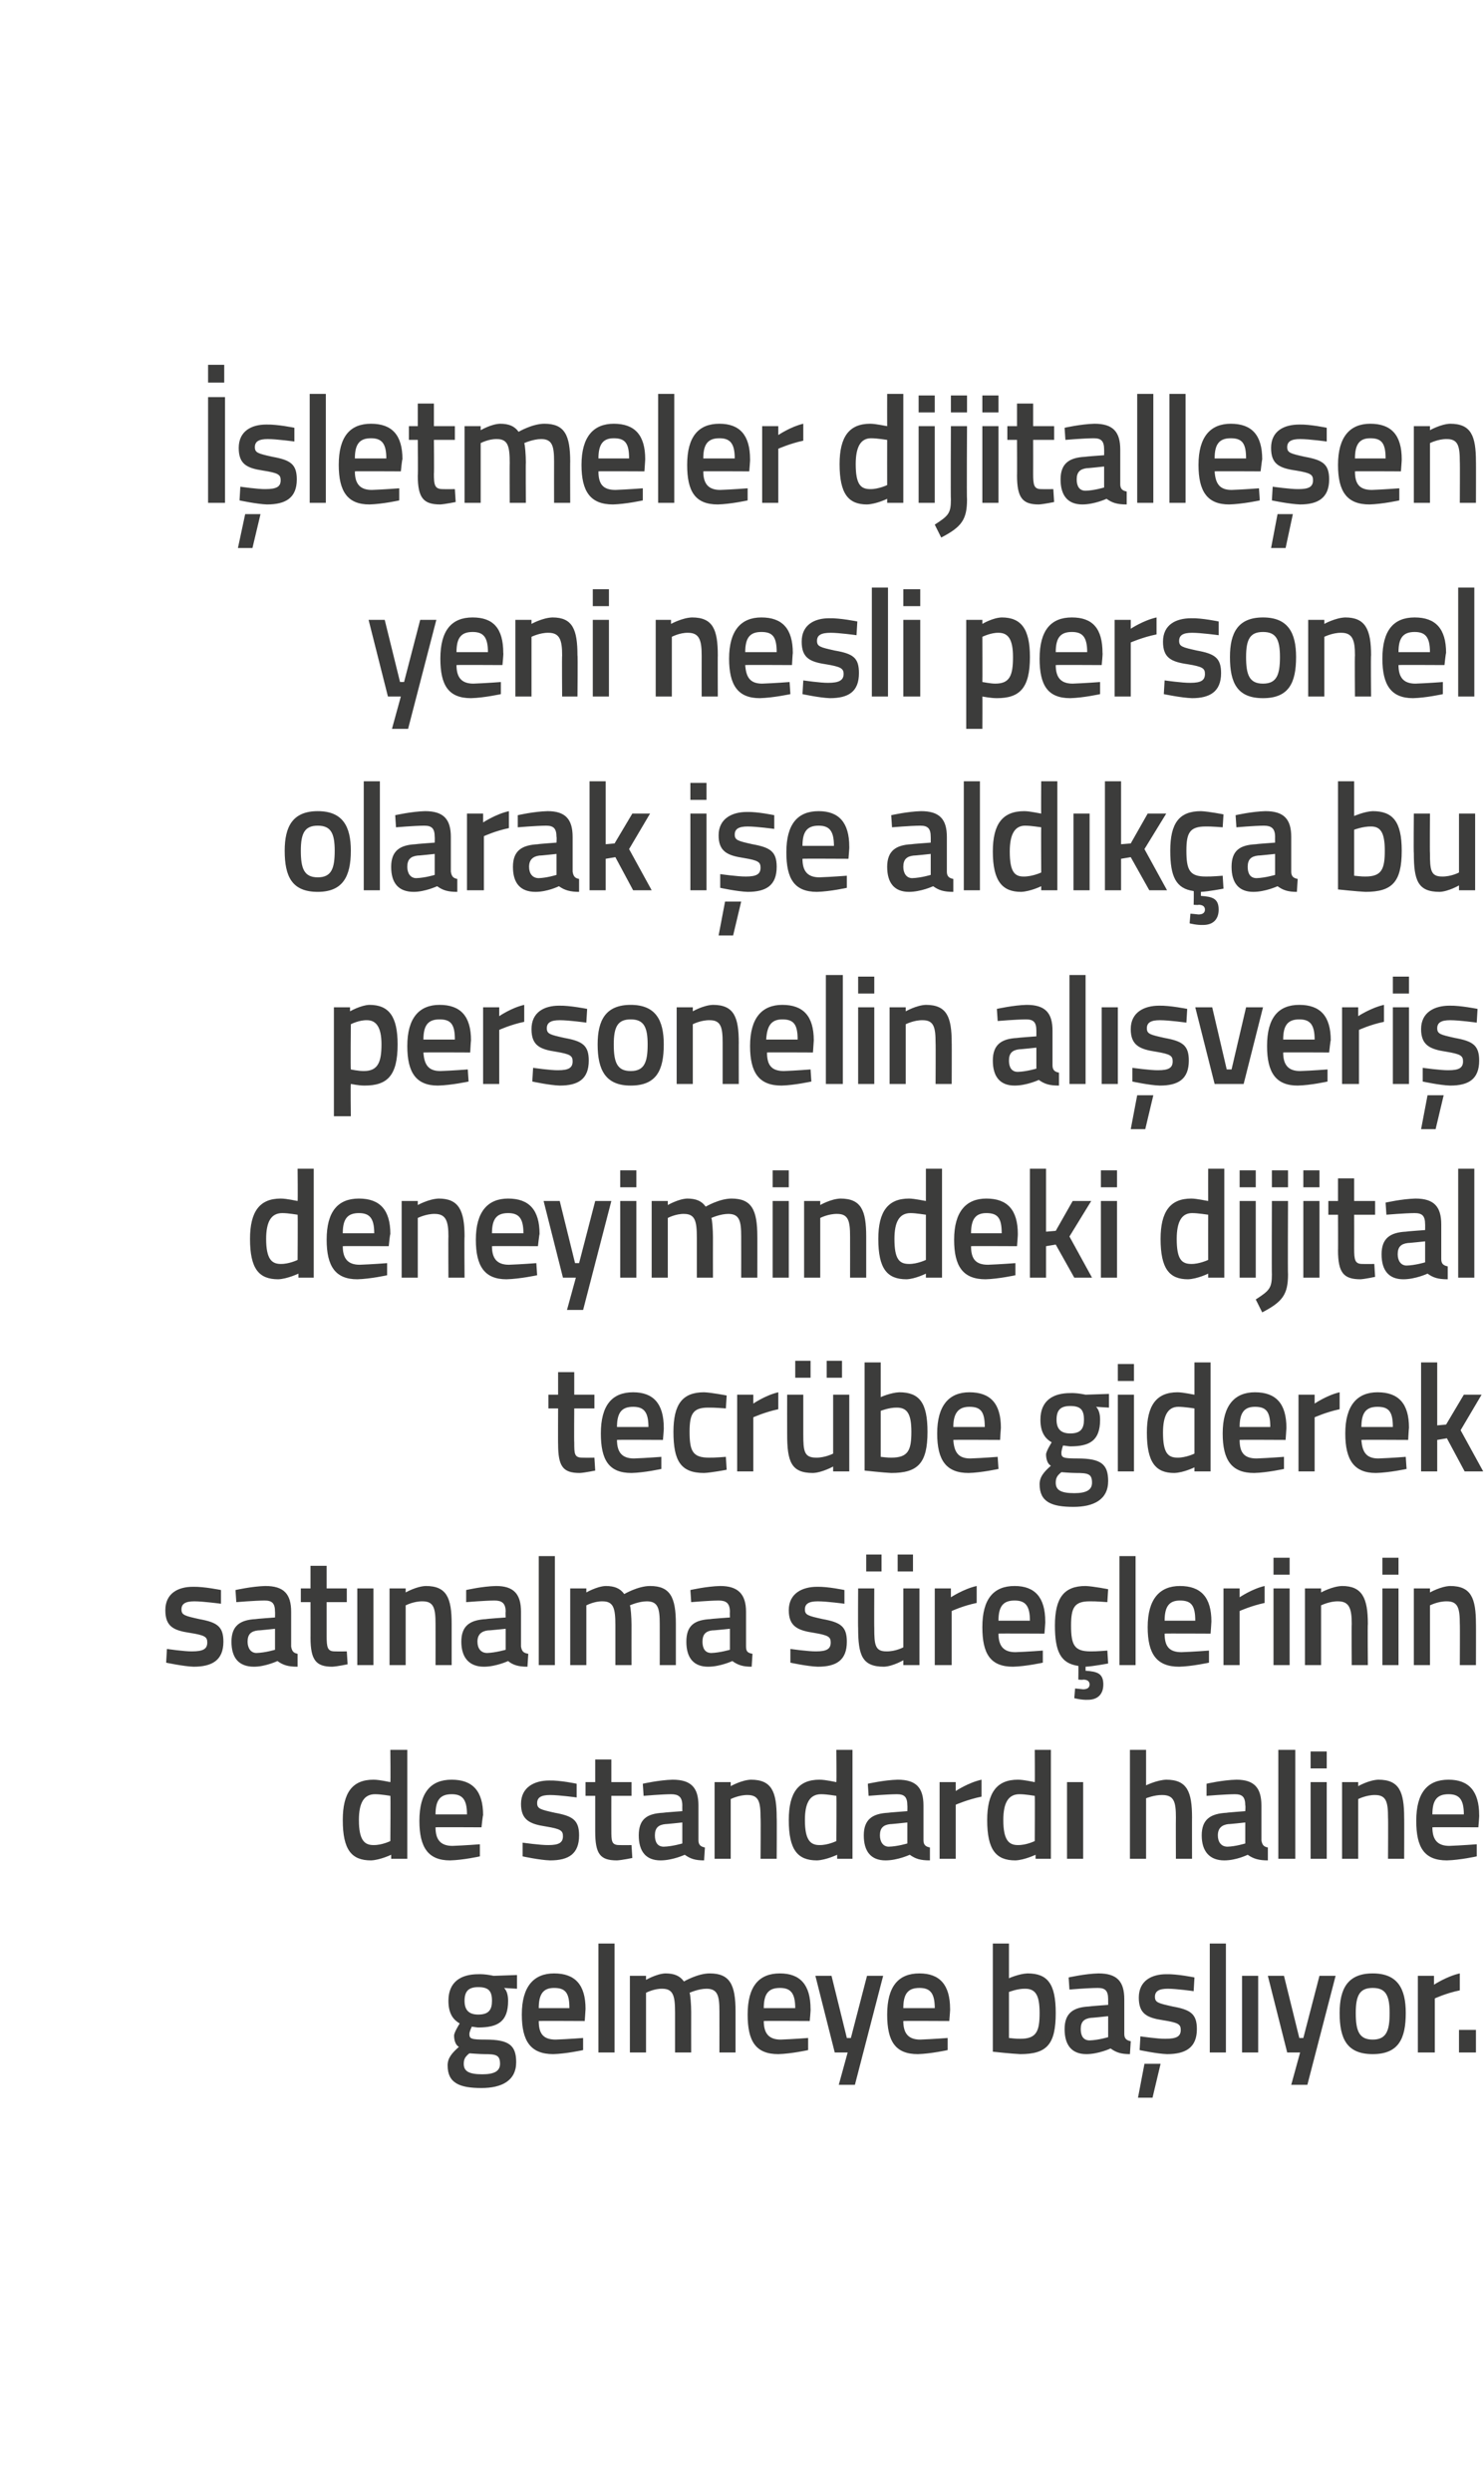 <?xml version="1.0" standalone="no"?><!DOCTYPE svg PUBLIC "-//W3C//DTD SVG 1.1//EN" "http://www.w3.org/Graphics/SVG/1.1/DTD/svg11.dtd"><svg xmlns="http://www.w3.org/2000/svg" version="1.1" width="184px" height="308.75px" viewBox="0 0 184 308.75">  <desc>letmeler dijitalle en yeni nesli personel olarak i e ald k a bu personelin al veri deneyimindeki dijital tecr be</desc>  <defs/>  <g id="Polygon147458">    <path d="M 55.5 255.9 C 55.5 255 56 254.4 56.9 253.6 C 56.5 253.4 56.3 252.8 56.3 252.2 C 56.3 251.8 57 250.7 57 250.7 C 56.3 250.3 55.6 249.6 55.6 247.9 C 55.6 245.5 57.2 244.6 59.3 244.6 C 60.17 244.56 61.2 244.8 61.2 244.8 L 64.1 244.7 L 64.1 246.4 C 64.1 246.4 62.53 246.31 62.5 246.3 C 62.8 246.6 63 247.1 63 247.9 C 63 250.5 61.7 251.2 59.3 251.2 C 59.1 251.2 58.6 251.1 58.5 251.1 C 58.5 251.1 58.2 251.7 58.2 252 C 58.2 252.6 58.4 252.7 60.2 252.7 C 63.1 252.7 64 253.4 64 255.5 C 64 257.8 62.2 258.7 59.7 258.7 C 57 258.7 55.5 258.1 55.5 255.9 Z M 58.2 254.4 C 57.7 254.8 57.5 255.1 57.5 255.7 C 57.5 256.6 58.1 257 59.8 257 C 61.3 257 62 256.6 62 255.7 C 62 254.6 61.5 254.5 60 254.5 C 59.5 254.5 58.2 254.4 58.2 254.4 Z M 61 247.9 C 61 246.7 60.6 246.2 59.3 246.2 C 58.1 246.2 57.6 246.7 57.6 247.9 C 57.6 249 58.1 249.6 59.3 249.6 C 60.6 249.6 61 249 61 247.9 Z M 72.3 252.5 L 72.3 254 C 72.3 254 70.2 254.46 68.6 254.5 C 65.8 254.5 64.7 252.9 64.7 249.6 C 64.7 246.1 66.2 244.5 68.7 244.5 C 71.3 244.5 72.6 245.9 72.6 248.9 C 72.61 248.89 72.5 250.4 72.5 250.4 C 72.5 250.4 66.77 250.37 66.8 250.4 C 66.8 251.9 67.3 252.7 68.9 252.7 C 70.33 252.65 72.3 252.5 72.3 252.5 Z M 70.6 248.8 C 70.6 246.9 70.1 246.3 68.7 246.3 C 67.4 246.3 66.8 247 66.8 248.8 C 66.8 248.8 70.6 248.8 70.6 248.8 Z M 74.2 240.8 L 76.2 240.8 L 76.2 254.3 L 74.2 254.3 L 74.2 240.8 Z M 78.1 254.3 L 78.1 244.8 L 80.1 244.8 L 80.1 245.3 C 80.1 245.3 81.42 244.54 82.5 244.5 C 83.6 244.5 84.3 244.8 84.8 245.5 C 84.8 245.5 86.5 244.5 88 244.5 C 90.5 244.5 91.2 245.9 91.2 249.2 C 91.2 249.16 91.2 254.3 91.2 254.3 L 89.2 254.3 C 89.2 254.3 89.21 249.22 89.2 249.2 C 89.2 247.3 89 246.4 87.6 246.4 C 86.6 246.4 85.5 246.9 85.5 246.9 C 85.6 247.1 85.7 248.4 85.7 249.3 C 85.69 249.33 85.7 254.3 85.7 254.3 L 83.7 254.3 C 83.7 254.3 83.7 249.37 83.7 249.4 C 83.7 247.3 83.5 246.4 82.1 246.4 C 81.09 246.38 80.1 246.9 80.1 246.9 L 80.1 254.3 L 78.1 254.3 Z M 100.2 252.5 L 100.2 254 C 100.2 254 98.12 254.46 96.5 254.5 C 93.7 254.5 92.7 252.9 92.7 249.6 C 92.7 246.1 94.1 244.5 96.7 244.5 C 99.2 244.5 100.5 245.9 100.5 248.9 C 100.54 248.89 100.4 250.4 100.4 250.4 C 100.4 250.4 94.7 250.37 94.7 250.4 C 94.7 251.9 95.3 252.7 96.8 252.7 C 98.25 252.65 100.2 252.5 100.2 252.5 Z M 98.6 248.8 C 98.6 246.9 98 246.3 96.7 246.3 C 95.3 246.3 94.7 247 94.7 248.8 C 94.7 248.8 98.6 248.8 98.6 248.8 Z M 103.1 244.8 L 105 252.5 L 105.5 252.5 L 107.5 244.8 L 109.5 244.8 L 106 258.3 L 104 258.3 L 105.1 254.3 L 103.5 254.3 L 101.1 244.8 L 103.1 244.8 Z M 117.5 252.5 L 117.5 254 C 117.5 254 115.41 254.46 113.8 254.5 C 111 254.5 110 252.9 110 249.6 C 110 246.1 111.4 244.5 114 244.5 C 116.5 244.5 117.8 245.9 117.8 248.9 C 117.83 248.89 117.7 250.4 117.7 250.4 C 117.7 250.4 111.98 250.37 112 250.4 C 112 251.9 112.6 252.7 114.1 252.7 C 115.54 252.65 117.5 252.5 117.5 252.5 Z M 115.9 248.8 C 115.9 246.9 115.3 246.3 114 246.3 C 112.6 246.3 112 247 112 248.8 C 112 248.8 115.9 248.8 115.9 248.8 Z M 130.9 249.4 C 130.9 253.3 129.8 254.5 126.5 254.5 C 125.47 254.46 123.1 254.2 123.1 254.2 L 123.1 240.8 L 125.1 240.8 L 125.1 245.1 C 125.1 245.1 126.34 244.54 127.4 244.5 C 129.9 244.5 130.9 245.8 130.9 249.4 Z M 128.9 249.4 C 128.9 247.2 128.4 246.4 127.1 246.4 C 126.16 246.38 125.1 246.8 125.1 246.8 L 125.1 252.5 C 125.1 252.5 126.08 252.62 126.5 252.6 C 128.5 252.6 128.9 251.7 128.9 249.4 Z M 139.4 252 C 139.4 252.6 139.7 252.8 140.2 252.9 C 140.2 252.9 140.1 254.5 140.1 254.5 C 139 254.5 138.4 254.3 137.7 253.8 C 137.7 253.8 136.2 254.5 134.7 254.5 C 132.9 254.5 132 253.4 132 251.4 C 132 249.4 133.1 248.7 135 248.6 C 135.03 248.57 137.4 248.4 137.4 248.4 C 137.4 248.4 137.4 247.68 137.4 247.7 C 137.4 246.6 137 246.3 136.1 246.3 C 134.82 246.31 132.6 246.5 132.6 246.5 L 132.5 245 C 132.5 245 134.53 244.54 136.2 244.5 C 138.5 244.5 139.4 245.5 139.4 247.7 C 139.4 247.7 139.4 252 139.4 252 Z M 135.3 250 C 134.4 250.1 134 250.5 134 251.4 C 134 252.2 134.3 252.8 135.1 252.8 C 136.17 252.77 137.4 252.4 137.4 252.4 L 137.4 249.8 C 137.4 249.8 135.26 250.03 135.3 250 Z M 141.1 259.9 L 142.9 259.9 L 143.9 255.7 L 141.9 255.7 L 141.1 259.9 Z M 148 246.7 C 148 246.7 145.87 246.4 144.8 246.4 C 143.7 246.4 143.2 246.7 143.2 247.4 C 143.2 248.1 143.6 248.2 145.4 248.6 C 147.6 249 148.4 249.5 148.4 251.4 C 148.4 253.7 147 254.5 144.7 254.5 C 143.44 254.46 141.3 254 141.3 254 L 141.4 252.3 C 141.4 252.3 143.59 252.62 144.5 252.6 C 145.9 252.6 146.4 252.3 146.4 251.5 C 146.4 250.8 146.1 250.6 144.2 250.3 C 142.2 250 141.2 249.5 141.2 247.5 C 141.2 245.4 142.8 244.6 144.6 244.6 C 145.97 244.56 148.1 245 148.1 245 L 148 246.7 Z M 150 240.8 L 152 240.8 L 152 254.3 L 150 254.3 L 150 240.8 Z M 154 244.8 L 156 244.8 L 156 254.3 L 154 254.3 L 154 244.8 Z M 159.2 244.8 L 161.1 252.5 L 161.6 252.5 L 163.6 244.8 L 165.6 244.8 L 162.1 258.3 L 160.1 258.3 L 161.2 254.3 L 159.6 254.3 L 157.2 244.8 L 159.2 244.8 Z M 174.3 249.4 C 174.3 252.6 173.4 254.5 170.2 254.5 C 167 254.5 166.1 252.6 166.1 249.4 C 166.1 246.4 167.1 244.5 170.2 244.5 C 173.3 244.5 174.3 246.4 174.3 249.4 Z M 172.3 249.4 C 172.3 247.2 171.8 246.3 170.2 246.3 C 168.6 246.3 168.1 247.2 168.1 249.4 C 168.1 251.6 168.5 252.7 170.2 252.7 C 171.9 252.7 172.3 251.6 172.3 249.4 Z M 175.8 244.8 L 177.8 244.8 L 177.8 245.9 C 177.8 245.9 179.4 244.85 181 244.5 C 181 244.5 181 246.6 181 246.6 C 179.29 246.95 177.9 247.6 177.9 247.6 L 177.9 254.3 L 175.8 254.3 L 175.8 244.8 Z M 180.9 251.5 L 183 251.5 L 183 254.3 L 180.9 254.3 L 180.9 251.5 Z " stroke="none" fill="#3c3c3b"/>  </g>  <g id="Polygon147457">    <path d="M 50.5 230.3 L 48.5 230.3 L 48.5 229.8 C 48.5 229.8 47.12 230.46 46 230.5 C 43.6 230.5 42.5 229.2 42.5 225.5 C 42.5 222.1 43.7 220.5 46.3 220.5 C 47.1 220.5 48.3 220.8 48.4 220.8 C 48.44 220.79 48.4 216.8 48.4 216.8 L 50.5 216.8 L 50.5 230.3 Z M 48.4 228.1 C 48.4 228.1 48.44 222.52 48.4 222.5 C 48.3 222.5 47.3 222.3 46.5 222.3 C 45.1 222.3 44.5 223.4 44.5 225.5 C 44.5 228 45.2 228.6 46.3 228.6 C 47.36 228.62 48.4 228.1 48.4 228.1 Z M 59.5 228.5 L 59.5 230 C 59.5 230 57.44 230.46 55.8 230.5 C 53.1 230.5 52 228.9 52 225.6 C 52 222.1 53.4 220.5 56 220.5 C 58.6 220.5 59.9 221.9 59.9 224.9 C 59.86 224.89 59.7 226.4 59.7 226.4 C 59.7 226.4 54.02 226.37 54 226.4 C 54 227.9 54.6 228.7 56.1 228.7 C 57.57 228.65 59.5 228.5 59.5 228.5 Z M 57.9 224.8 C 57.9 222.9 57.3 222.3 56 222.3 C 54.6 222.3 54 223 54 224.8 C 54 224.8 57.9 224.8 57.9 224.8 Z M 71.5 222.7 C 71.5 222.7 69.33 222.4 68.2 222.4 C 67.1 222.4 66.6 222.7 66.6 223.4 C 66.6 224.1 67 224.2 68.8 224.6 C 71 225 71.8 225.5 71.8 227.4 C 71.8 229.7 70.5 230.5 68.2 230.5 C 66.9 230.46 64.8 230 64.8 230 L 64.8 228.3 C 64.8 228.3 67.05 228.62 68 228.6 C 69.3 228.6 69.8 228.3 69.8 227.5 C 69.8 226.8 69.5 226.6 67.7 226.3 C 65.7 226 64.6 225.5 64.6 223.5 C 64.6 221.4 66.3 220.6 68.1 220.6 C 69.42 220.56 71.5 221 71.5 221 L 71.5 222.7 Z M 75.8 222.5 C 75.8 222.5 75.79 226.7 75.8 226.7 C 75.8 228.1 75.8 228.6 76.8 228.6 C 77.32 228.62 78.3 228.6 78.3 228.6 L 78.4 230.2 C 78.4 230.2 77.18 230.46 76.5 230.5 C 74.4 230.5 73.8 229.7 73.8 226.9 C 73.8 226.93 73.8 222.5 73.8 222.5 L 72.6 222.5 L 72.6 220.8 L 73.8 220.8 L 73.8 218 L 75.8 218 L 75.8 220.8 L 78.3 220.8 L 78.3 222.5 L 75.8 222.5 Z M 86.6 228 C 86.6 228.6 86.9 228.8 87.4 228.9 C 87.4 228.9 87.3 230.5 87.3 230.5 C 86.2 230.5 85.6 230.3 84.9 229.8 C 84.9 229.8 83.4 230.5 81.9 230.5 C 80.1 230.5 79.2 229.4 79.2 227.4 C 79.2 225.4 80.2 224.7 82.2 224.6 C 82.21 224.57 84.6 224.4 84.6 224.4 C 84.6 224.4 84.59 223.68 84.6 223.7 C 84.6 222.6 84.1 222.3 83.2 222.3 C 82.01 222.31 79.8 222.5 79.8 222.5 L 79.7 221 C 79.7 221 81.72 220.54 83.4 220.5 C 85.7 220.5 86.6 221.5 86.6 223.7 C 86.6 223.7 86.6 228 86.6 228 Z M 82.5 226 C 81.6 226.1 81.2 226.5 81.2 227.4 C 81.2 228.2 81.5 228.8 82.3 228.8 C 83.36 228.77 84.6 228.4 84.6 228.4 L 84.6 225.8 C 84.6 225.8 82.45 226.03 82.5 226 Z M 88.6 230.3 L 88.6 220.8 L 90.6 220.8 L 90.6 221.3 C 90.6 221.3 91.95 220.54 93.1 220.5 C 95.7 220.5 96.3 222 96.3 225.2 C 96.33 225.16 96.3 230.3 96.3 230.3 L 94.3 230.3 C 94.3 230.3 94.34 225.22 94.3 225.2 C 94.3 223.3 94.1 222.4 92.7 222.4 C 91.63 222.38 90.6 222.9 90.6 222.9 L 90.6 230.3 L 88.6 230.3 Z M 105.7 230.3 L 103.8 230.3 L 103.8 229.8 C 103.8 229.8 102.41 230.46 101.3 230.5 C 98.9 230.5 97.8 229.2 97.8 225.5 C 97.8 222.1 99 220.5 101.6 220.5 C 102.4 220.5 103.6 220.8 103.7 220.8 C 103.74 220.79 103.7 216.8 103.7 216.8 L 105.7 216.8 L 105.7 230.3 Z M 103.7 228.1 C 103.7 228.1 103.74 222.52 103.7 222.5 C 103.6 222.5 102.6 222.3 101.8 222.3 C 100.4 222.3 99.8 223.4 99.8 225.5 C 99.8 228 100.5 228.6 101.6 228.6 C 102.65 228.62 103.7 228.1 103.7 228.1 Z M 114.5 228 C 114.5 228.6 114.8 228.8 115.3 228.9 C 115.3 228.9 115.3 230.5 115.3 230.5 C 114.1 230.5 113.5 230.3 112.8 229.8 C 112.8 229.8 111.3 230.5 109.8 230.5 C 108 230.5 107.1 229.4 107.1 227.4 C 107.1 225.4 108.2 224.7 110.1 224.6 C 110.14 224.57 112.5 224.4 112.5 224.4 C 112.5 224.4 112.52 223.68 112.5 223.7 C 112.5 222.6 112.1 222.3 111.2 222.3 C 109.94 222.31 107.7 222.5 107.7 222.5 L 107.6 221 C 107.6 221 109.64 220.54 111.3 220.5 C 113.6 220.5 114.5 221.5 114.5 223.7 C 114.5 223.7 114.5 228 114.5 228 Z M 110.4 226 C 109.5 226.1 109.1 226.5 109.1 227.4 C 109.1 228.2 109.5 228.8 110.2 228.8 C 111.28 228.77 112.5 228.4 112.5 228.4 L 112.5 225.8 C 112.5 225.8 110.38 226.03 110.4 226 Z M 116.5 220.8 L 118.5 220.8 L 118.5 221.9 C 118.5 221.9 120.09 220.85 121.7 220.5 C 121.7 220.5 121.7 222.6 121.7 222.6 C 119.98 222.95 118.5 223.6 118.5 223.6 L 118.5 230.3 L 116.5 230.3 L 116.5 220.8 Z M 130.3 230.3 L 128.4 230.3 L 128.4 229.8 C 128.4 229.8 127.01 230.46 125.9 230.5 C 123.5 230.5 122.4 229.2 122.4 225.5 C 122.4 222.1 123.6 220.5 126.2 220.5 C 127 220.5 128.2 220.8 128.3 220.8 C 128.33 220.79 128.3 216.8 128.3 216.8 L 130.3 216.8 L 130.3 230.3 Z M 128.3 228.1 C 128.3 228.1 128.33 222.52 128.3 222.5 C 128.2 222.5 127.2 222.3 126.4 222.3 C 125 222.3 124.4 223.4 124.4 225.5 C 124.4 228 125.1 228.6 126.2 228.6 C 127.25 228.62 128.3 228.1 128.3 228.1 Z M 132.3 220.8 L 134.3 220.8 L 134.3 230.3 L 132.3 230.3 L 132.3 220.8 Z M 140.1 230.3 L 140.1 216.8 L 142.1 216.8 L 142.1 221.2 C 142.1 221.2 143.44 220.54 144.6 220.5 C 147.2 220.5 147.8 222 147.8 225.2 C 147.79 225.16 147.8 230.3 147.8 230.3 L 145.8 230.3 C 145.8 230.3 145.78 225.22 145.8 225.2 C 145.8 223.3 145.6 222.4 144.1 222.4 C 143.13 222.38 142.1 222.8 142.1 222.8 L 142.1 230.3 L 140.1 230.3 Z M 156.4 228 C 156.5 228.6 156.7 228.8 157.2 228.9 C 157.2 228.9 157.2 230.5 157.2 230.5 C 156.1 230.5 155.4 230.3 154.7 229.8 C 154.7 229.8 153.3 230.5 151.8 230.5 C 150 230.5 149 229.4 149 227.4 C 149 225.4 150.1 224.7 152.1 224.6 C 152.07 224.57 154.4 224.4 154.4 224.4 C 154.4 224.4 154.45 223.68 154.4 223.7 C 154.4 222.6 154 222.3 153.1 222.3 C 151.87 222.31 149.6 222.5 149.6 222.5 L 149.6 221 C 149.6 221 151.57 220.54 153.3 220.5 C 155.5 220.5 156.4 221.5 156.4 223.7 C 156.4 223.7 156.4 228 156.4 228 Z M 152.3 226 C 151.5 226.1 151 226.5 151 227.4 C 151 228.2 151.4 228.8 152.2 228.8 C 153.21 228.77 154.4 228.4 154.4 228.4 L 154.4 225.8 C 154.4 225.8 152.31 226.03 152.3 226 Z M 158.5 216.8 L 160.6 216.8 L 160.6 230.3 L 158.5 230.3 L 158.5 216.8 Z M 162.5 220.8 L 164.5 220.8 L 164.5 230.3 L 162.5 230.3 L 162.5 220.8 Z M 162.5 217 L 164.5 217 L 164.5 219.1 L 162.5 219.1 L 162.5 217 Z M 166.4 230.3 L 166.4 220.8 L 168.4 220.8 L 168.4 221.3 C 168.4 221.3 169.73 220.54 170.9 220.5 C 173.5 220.5 174.1 222 174.1 225.2 C 174.12 225.16 174.1 230.3 174.1 230.3 L 172.1 230.3 C 172.1 230.3 172.13 225.22 172.1 225.2 C 172.1 223.3 171.9 222.4 170.5 222.4 C 169.42 222.38 168.4 222.9 168.4 222.9 L 168.4 230.3 L 166.4 230.3 Z M 183.1 228.5 L 183.1 230 C 183.1 230 181.01 230.46 179.4 230.5 C 176.6 230.5 175.6 228.9 175.6 225.6 C 175.6 222.1 177 220.5 179.6 220.5 C 182.1 220.5 183.4 221.9 183.4 224.9 C 183.43 224.89 183.3 226.4 183.3 226.4 C 183.3 226.4 177.58 226.37 177.6 226.4 C 177.6 227.9 178.2 228.7 179.7 228.7 C 181.14 228.65 183.1 228.5 183.1 228.5 Z M 181.5 224.8 C 181.5 222.9 180.9 222.3 179.6 222.3 C 178.2 222.3 177.6 223 177.6 224.8 C 177.6 224.8 181.5 224.8 181.5 224.8 Z " stroke="none" fill="#3c3c3b"/>  </g>  <g id="Polygon147456">    <path d="M 27.4 198.7 C 27.4 198.7 25.18 198.4 24.1 198.4 C 23 198.4 22.5 198.7 22.5 199.4 C 22.5 200.1 22.9 200.2 24.7 200.6 C 26.9 201 27.7 201.5 27.7 203.4 C 27.7 205.7 26.3 206.5 24 206.5 C 22.75 206.46 20.6 206 20.6 206 L 20.7 204.3 C 20.7 204.3 22.9 204.62 23.8 204.6 C 25.2 204.6 25.7 204.3 25.7 203.5 C 25.7 202.8 25.4 202.6 23.5 202.3 C 21.5 202 20.5 201.5 20.5 199.5 C 20.5 197.4 22.1 196.6 23.9 196.6 C 25.27 196.56 27.4 197 27.4 197 L 27.4 198.7 Z M 36.1 204 C 36.2 204.6 36.4 204.8 36.9 204.9 C 36.9 204.9 36.9 206.5 36.9 206.5 C 35.7 206.5 35.1 206.3 34.4 205.8 C 34.4 205.8 32.9 206.5 31.5 206.5 C 29.6 206.5 28.7 205.4 28.7 203.4 C 28.7 201.4 29.8 200.7 31.7 200.6 C 31.75 200.57 34.1 200.4 34.1 200.4 C 34.1 200.4 34.12 199.68 34.1 199.7 C 34.1 198.6 33.7 198.3 32.8 198.3 C 31.54 198.31 29.3 198.5 29.3 198.5 L 29.2 197 C 29.2 197 31.25 196.54 32.9 196.5 C 35.2 196.5 36.1 197.5 36.1 199.7 C 36.1 199.7 36.1 204 36.1 204 Z M 32 202 C 31.1 202.1 30.7 202.5 30.7 203.4 C 30.7 204.2 31.1 204.8 31.8 204.8 C 32.89 204.77 34.1 204.4 34.1 204.4 L 34.1 201.8 C 34.1 201.8 31.99 202.03 32 202 Z M 40.5 198.5 C 40.5 198.5 40.5 202.7 40.5 202.7 C 40.5 204.1 40.6 204.6 41.5 204.6 C 42.03 204.62 43 204.6 43 204.6 L 43.1 206.2 C 43.1 206.2 41.89 206.46 41.2 206.5 C 39.2 206.5 38.5 205.7 38.5 202.9 C 38.51 202.93 38.5 198.5 38.5 198.5 L 37.3 198.5 L 37.3 196.8 L 38.5 196.8 L 38.5 194 L 40.5 194 L 40.5 196.8 L 43 196.8 L 43 198.5 L 40.5 198.5 Z M 44.3 196.8 L 46.3 196.8 L 46.3 206.3 L 44.3 206.3 L 44.3 196.8 Z M 48.3 206.3 L 48.3 196.8 L 50.3 196.8 L 50.3 197.3 C 50.3 197.3 51.62 196.54 52.8 196.5 C 55.4 196.5 56 198 56 201.2 C 56 201.16 56 206.3 56 206.3 L 54 206.3 C 54 206.3 54.01 201.22 54 201.2 C 54 199.3 53.8 198.4 52.4 198.4 C 51.3 198.38 50.3 198.9 50.3 198.9 L 50.3 206.3 L 48.3 206.3 Z M 64.6 204 C 64.7 204.6 64.9 204.8 65.5 204.9 C 65.5 204.9 65.4 206.5 65.4 206.5 C 64.3 206.5 63.6 206.3 63 205.8 C 63 205.8 61.5 206.5 60 206.5 C 58.2 206.5 57.2 205.4 57.2 203.4 C 57.2 201.4 58.3 200.7 60.3 200.6 C 60.28 200.57 62.7 200.4 62.7 200.4 C 62.7 200.4 62.66 199.68 62.7 199.7 C 62.7 198.6 62.2 198.3 61.3 198.3 C 60.08 198.31 57.8 198.5 57.8 198.5 L 57.8 197 C 57.8 197 59.78 196.54 61.5 196.5 C 63.7 196.5 64.6 197.5 64.6 199.7 C 64.6 199.7 64.6 204 64.6 204 Z M 60.5 202 C 59.7 202.1 59.2 202.5 59.2 203.4 C 59.2 204.2 59.6 204.8 60.4 204.8 C 61.42 204.77 62.7 204.4 62.7 204.4 L 62.7 201.8 C 62.7 201.8 60.52 202.03 60.5 202 Z M 66.8 192.8 L 68.8 192.8 L 68.8 206.3 L 66.8 206.3 L 66.8 192.8 Z M 70.7 206.3 L 70.7 196.8 L 72.7 196.8 L 72.7 197.3 C 72.7 197.3 74.01 196.54 75.1 196.5 C 76.2 196.5 76.9 196.8 77.4 197.5 C 77.4 197.5 79.1 196.5 80.6 196.5 C 83.1 196.5 83.8 197.9 83.8 201.2 C 83.8 201.16 83.8 206.3 83.8 206.3 L 81.8 206.3 C 81.8 206.3 81.81 201.22 81.8 201.2 C 81.8 199.3 81.6 198.4 80.2 198.4 C 79.2 198.4 78.1 198.9 78.1 198.9 C 78.2 199.1 78.3 200.4 78.3 201.3 C 78.29 201.33 78.3 206.3 78.3 206.3 L 76.3 206.3 C 76.3 206.3 76.3 201.37 76.3 201.4 C 76.3 199.3 76.1 198.4 74.7 198.4 C 73.68 198.38 72.7 198.9 72.7 198.9 L 72.7 206.3 L 70.7 206.3 Z M 92.5 204 C 92.5 204.6 92.7 204.8 93.3 204.9 C 93.3 204.9 93.2 206.5 93.2 206.5 C 92.1 206.5 91.5 206.3 90.8 205.8 C 90.8 205.8 89.3 206.5 87.8 206.5 C 86 206.5 85.1 205.4 85.1 203.4 C 85.1 201.4 86.1 200.7 88.1 200.6 C 88.1 200.57 90.5 200.4 90.5 200.4 C 90.5 200.4 90.48 199.68 90.5 199.7 C 90.5 198.6 90 198.3 89.1 198.3 C 87.9 198.31 85.7 198.5 85.7 198.5 L 85.6 197 C 85.6 197 87.6 196.54 89.3 196.5 C 91.5 196.5 92.5 197.5 92.5 199.7 C 92.5 199.7 92.5 204 92.5 204 Z M 88.3 202 C 87.5 202.1 87.1 202.5 87.1 203.4 C 87.1 204.2 87.4 204.8 88.2 204.8 C 89.24 204.77 90.5 204.4 90.5 204.4 L 90.5 201.8 C 90.5 201.8 88.34 202.03 88.3 202 Z M 104.7 198.7 C 104.7 198.7 102.53 198.4 101.4 198.4 C 100.3 198.4 99.8 198.7 99.8 199.4 C 99.8 200.1 100.2 200.2 102 200.6 C 104.2 201 105 201.5 105 203.4 C 105 205.7 103.7 206.5 101.4 206.5 C 100.1 206.46 98 206 98 206 L 98 204.3 C 98 204.3 100.25 204.62 101.2 204.6 C 102.5 204.6 103 204.3 103 203.5 C 103 202.8 102.7 202.6 100.9 202.3 C 98.9 202 97.8 201.5 97.8 199.5 C 97.8 197.4 99.5 196.6 101.3 196.6 C 102.62 196.56 104.7 197 104.7 197 L 104.7 198.7 Z M 112 196.8 L 112 204.1 C 112 204.1 111.05 204.62 109.9 204.6 C 108.5 204.6 108.4 203.8 108.4 201.7 C 108.38 201.73 108.4 196.8 108.4 196.8 L 106.4 196.8 C 106.4 196.8 106.37 201.71 106.4 201.7 C 106.4 205.1 106.9 206.5 109.6 206.5 C 110.7 206.46 112 205.7 112 205.7 L 112 206.3 L 114 206.3 L 114 196.8 L 112 196.8 Z M 107.4 192.6 L 109.3 192.6 L 109.3 194.7 L 107.4 194.7 L 107.4 192.6 Z M 111.3 192.6 L 113.2 192.6 L 113.2 194.7 L 111.3 194.7 L 111.3 192.6 Z M 115.9 196.8 L 117.9 196.8 L 117.9 197.9 C 117.9 197.9 119.5 196.85 121.1 196.5 C 121.1 196.5 121.1 198.6 121.1 198.6 C 119.39 198.95 118 199.6 118 199.6 L 118 206.3 L 115.9 206.3 L 115.9 196.8 Z M 129.3 204.5 L 129.3 206 C 129.3 206 127.22 206.46 125.6 206.5 C 122.8 206.5 121.8 204.9 121.8 201.6 C 121.8 198.1 123.2 196.5 125.8 196.5 C 128.3 196.5 129.6 197.9 129.6 200.9 C 129.63 200.89 129.5 202.4 129.5 202.4 C 129.5 202.4 123.79 202.37 123.8 202.4 C 123.8 203.9 124.4 204.7 125.9 204.7 C 127.35 204.65 129.3 204.5 129.3 204.5 Z M 127.7 200.8 C 127.7 198.9 127.1 198.3 125.8 198.3 C 124.4 198.3 123.8 199 123.8 200.8 C 123.8 200.8 127.7 200.8 127.7 200.8 Z M 134.9 210.6 C 134.08 210.64 133.2 210.4 133.2 210.4 L 133.3 209.2 C 133.3 209.2 133.91 209.25 134.3 209.3 C 134.8 209.3 135.1 209.1 135.1 208.7 C 135.1 208.3 134.8 208.1 134.3 208.1 C 134.3 208.15 133.7 208.1 133.7 208.1 C 133.7 208.1 133.73 206.4 133.7 206.4 C 131.5 206.1 130.8 204.6 130.8 201.4 C 130.8 198 131.9 196.5 134.6 196.5 C 135.59 196.54 137.4 196.9 137.4 196.9 L 137.3 198.5 C 137.3 198.5 135.85 198.38 135.1 198.4 C 133.2 198.4 132.8 199.2 132.8 201.4 C 132.8 203.8 133.2 204.6 135.2 204.6 C 135.87 204.62 137.3 204.5 137.3 204.5 L 137.4 206.1 C 137.4 206.1 135.54 206.46 134.6 206.5 C 134.6 206.5 134.6 207 134.6 207 C 136 207.1 136.8 207.3 136.8 208.7 C 136.8 210 136 210.6 134.9 210.6 Z M 138.8 192.8 L 140.8 192.8 L 140.8 206.3 L 138.8 206.3 L 138.8 192.8 Z M 149.9 204.5 L 149.9 206 C 149.9 206 147.8 206.46 146.2 206.5 C 143.4 206.5 142.3 204.9 142.3 201.6 C 142.3 198.1 143.8 196.5 146.3 196.5 C 148.9 196.5 150.2 197.9 150.2 200.9 C 150.21 200.89 150.1 202.4 150.1 202.4 C 150.1 202.4 144.37 202.37 144.4 202.4 C 144.4 203.9 144.9 204.7 146.5 204.7 C 147.93 204.65 149.9 204.5 149.9 204.5 Z M 148.2 200.8 C 148.2 198.9 147.7 198.3 146.3 198.3 C 145 198.3 144.4 199 144.4 200.8 C 144.4 200.8 148.2 200.8 148.2 200.8 Z M 151.7 196.8 L 153.7 196.8 L 153.7 197.9 C 153.7 197.9 155.25 196.85 156.8 196.5 C 156.8 196.5 156.8 198.6 156.8 198.6 C 155.14 198.95 153.7 199.6 153.7 199.6 L 153.7 206.3 L 151.7 206.3 L 151.7 196.8 Z M 157.9 196.8 L 159.9 196.8 L 159.9 206.3 L 157.9 206.3 L 157.9 196.8 Z M 157.9 193 L 159.9 193 L 159.9 195.1 L 157.9 195.1 L 157.9 193 Z M 161.8 206.3 L 161.8 196.8 L 163.8 196.8 L 163.8 197.3 C 163.8 197.3 165.17 196.54 166.4 196.5 C 168.9 196.5 169.6 198 169.6 201.2 C 169.56 201.16 169.6 206.3 169.6 206.3 L 167.6 206.3 C 167.6 206.3 167.57 201.22 167.6 201.2 C 167.6 199.3 167.3 198.4 165.9 198.4 C 164.86 198.38 163.8 198.9 163.8 198.9 L 163.8 206.3 L 161.8 206.3 Z M 171.4 196.8 L 173.4 196.8 L 173.4 206.3 L 171.4 206.3 L 171.4 196.8 Z M 171.4 193 L 173.4 193 L 173.4 195.1 L 171.4 195.1 L 171.4 193 Z M 175.3 206.3 L 175.3 196.8 L 177.3 196.8 L 177.3 197.3 C 177.3 197.3 178.64 196.54 179.8 196.5 C 182.4 196.5 183 198 183 201.2 C 183.02 201.16 183 206.3 183 206.3 L 181 206.3 C 181 206.3 181.03 201.22 181 201.2 C 181 199.3 180.8 198.4 179.4 198.4 C 178.32 198.38 177.3 198.9 177.3 198.9 L 177.3 206.3 L 175.3 206.3 Z " stroke="none" fill="#3c3c3b"/>  </g>  <g id="Polygon147455">    <path d="M 71.2 174.5 C 71.2 174.5 71.17 178.7 71.2 178.7 C 71.2 180.1 71.2 180.6 72.2 180.6 C 72.7 180.62 73.7 180.6 73.7 180.6 L 73.8 182.2 C 73.8 182.2 72.55 182.46 71.9 182.5 C 69.8 182.5 69.2 181.7 69.2 178.9 C 69.18 178.93 69.2 174.5 69.2 174.5 L 68 174.5 L 68 172.8 L 69.2 172.8 L 69.2 170 L 71.2 170 L 71.2 172.8 L 73.7 172.8 L 73.7 174.5 L 71.2 174.5 Z M 82 180.5 L 82 182 C 82 182 79.92 182.46 78.3 182.5 C 75.5 182.5 74.5 180.9 74.5 177.6 C 74.5 174.1 75.9 172.5 78.5 172.5 C 81 172.5 82.3 173.9 82.3 176.9 C 82.33 176.89 82.2 178.4 82.2 178.4 C 82.2 178.4 76.49 178.37 76.5 178.4 C 76.5 179.9 77.1 180.7 78.6 180.7 C 80.05 180.65 82 180.5 82 180.5 Z M 80.4 176.8 C 80.4 174.9 79.8 174.3 78.5 174.3 C 77.1 174.3 76.5 175 76.5 176.8 C 76.5 176.8 80.4 176.8 80.4 176.8 Z M 90.1 172.9 L 90 174.5 C 90 174.5 88.55 174.38 87.8 174.4 C 85.9 174.4 85.5 175.2 85.5 177.4 C 85.5 179.8 85.9 180.6 87.9 180.6 C 88.57 180.62 90 180.5 90 180.5 L 90.1 182.1 C 90.1 182.1 88.22 182.46 87.3 182.5 C 84.4 182.5 83.5 181 83.5 177.4 C 83.5 174 84.6 172.5 87.3 172.5 C 88.29 172.54 90.1 172.9 90.1 172.9 Z M 91.4 172.8 L 93.4 172.8 L 93.4 173.9 C 93.4 173.9 94.95 172.85 96.5 172.5 C 96.5 172.5 96.5 174.6 96.5 174.6 C 94.84 174.95 93.4 175.6 93.4 175.6 L 93.4 182.3 L 91.4 182.3 L 91.4 172.8 Z M 103.3 172.8 L 103.3 180.1 C 103.3 180.1 102.27 180.62 101.2 180.6 C 99.7 180.6 99.6 179.8 99.6 177.7 C 99.6 177.73 99.6 172.8 99.6 172.8 L 97.6 172.8 C 97.6 172.8 97.59 177.71 97.6 177.7 C 97.6 181.1 98.1 182.5 100.8 182.5 C 101.92 182.46 103.3 181.7 103.3 181.7 L 103.3 182.3 L 105.3 182.3 L 105.3 172.8 L 103.3 172.8 Z M 98.6 168.6 L 100.5 168.6 L 100.5 170.7 L 98.6 170.7 L 98.6 168.6 Z M 102.5 168.6 L 104.4 168.6 L 104.4 170.7 L 102.5 170.7 L 102.5 168.6 Z M 115 177.4 C 115 181.3 113.8 182.5 110.5 182.5 C 109.57 182.46 107.2 182.2 107.2 182.2 L 107.2 168.8 L 109.2 168.8 L 109.2 173.1 C 109.2 173.1 110.43 172.54 111.5 172.5 C 114 172.5 115 173.8 115 177.4 Z M 113 177.4 C 113 175.2 112.5 174.4 111.2 174.4 C 110.25 174.38 109.2 174.8 109.2 174.8 L 109.2 180.5 C 109.2 180.5 110.17 180.62 110.5 180.6 C 112.6 180.6 113 179.7 113 177.4 Z M 123.7 180.5 L 123.8 182 C 123.8 182 121.68 182.46 120.1 182.5 C 117.3 182.5 116.2 180.9 116.2 177.6 C 116.2 174.1 117.7 172.5 120.2 172.5 C 122.8 172.5 124.1 173.9 124.1 176.9 C 124.09 176.89 124 178.4 124 178.4 C 124 178.4 118.25 178.37 118.2 178.4 C 118.3 179.9 118.8 180.7 120.3 180.7 C 121.81 180.65 123.7 180.5 123.7 180.5 Z M 122.1 176.8 C 122.1 174.9 121.6 174.3 120.2 174.3 C 118.9 174.3 118.2 175 118.2 176.8 C 118.2 176.8 122.1 176.8 122.1 176.8 Z M 128.9 183.9 C 128.9 183 129.4 182.4 130.3 181.6 C 129.9 181.4 129.7 180.8 129.7 180.2 C 129.7 179.8 130.4 178.7 130.4 178.7 C 129.7 178.3 129 177.6 129 175.9 C 129 173.5 130.6 172.6 132.7 172.6 C 133.56 172.56 134.6 172.8 134.6 172.8 L 137.5 172.7 L 137.5 174.4 C 137.5 174.4 135.92 174.31 135.9 174.3 C 136.2 174.6 136.4 175.1 136.4 175.9 C 136.4 178.5 135.1 179.2 132.7 179.2 C 132.5 179.2 132 179.1 131.8 179.1 C 131.8 179.1 131.6 179.7 131.6 180 C 131.6 180.6 131.8 180.7 133.6 180.7 C 136.5 180.7 137.4 181.4 137.4 183.5 C 137.4 185.8 135.6 186.7 133.1 186.7 C 130.4 186.7 128.9 186.1 128.9 183.9 Z M 131.6 182.4 C 131.1 182.8 130.9 183.1 130.9 183.7 C 130.9 184.6 131.5 185 133.2 185 C 134.7 185 135.4 184.6 135.4 183.7 C 135.4 182.6 134.9 182.5 133.4 182.5 C 132.8 182.5 131.6 182.4 131.6 182.4 Z M 134.4 175.9 C 134.4 174.7 134 174.2 132.7 174.2 C 131.5 174.2 131 174.7 131 175.9 C 131 177 131.5 177.6 132.7 177.6 C 134 177.6 134.4 177 134.4 175.9 Z M 138.6 172.8 L 140.6 172.8 L 140.6 182.3 L 138.6 182.3 L 138.6 172.8 Z M 138.6 169 L 140.6 169 L 140.6 171.1 L 138.6 171.1 L 138.6 169 Z M 150.1 182.3 L 148.1 182.3 L 148.1 181.8 C 148.1 181.8 146.77 182.46 145.6 182.5 C 143.3 182.5 142.2 181.2 142.2 177.5 C 142.2 174.1 143.4 172.5 146 172.5 C 146.7 172.5 148 172.8 148.1 172.8 C 148.1 172.79 148.1 168.8 148.1 168.8 L 150.1 168.8 L 150.1 182.3 Z M 148.1 180.1 C 148.1 180.1 148.1 174.52 148.1 174.5 C 148 174.5 146.9 174.3 146.1 174.3 C 144.8 174.3 144.2 175.4 144.2 177.5 C 144.2 180 144.8 180.6 146 180.6 C 147.01 180.62 148.1 180.1 148.1 180.1 Z M 159.2 180.5 L 159.2 182 C 159.2 182 157.1 182.46 155.5 182.5 C 152.7 182.5 151.6 180.9 151.6 177.6 C 151.6 174.1 153.1 172.5 155.6 172.5 C 158.2 172.5 159.5 173.9 159.5 176.9 C 159.51 176.89 159.4 178.4 159.4 178.4 C 159.4 178.4 153.67 178.37 153.7 178.4 C 153.7 179.9 154.2 180.7 155.8 180.7 C 157.23 180.65 159.2 180.5 159.2 180.5 Z M 157.5 176.8 C 157.5 174.9 157 174.3 155.6 174.3 C 154.3 174.3 153.7 175 153.7 176.8 C 153.7 176.8 157.5 176.8 157.5 176.8 Z M 161 172.8 L 163 172.8 L 163 173.9 C 163 173.9 164.55 172.85 166.1 172.5 C 166.1 172.5 166.1 174.6 166.1 174.6 C 164.44 174.95 163 175.6 163 175.6 L 163 182.3 L 161 182.3 L 161 172.8 Z M 174.3 180.5 L 174.4 182 C 174.4 182 172.27 182.46 170.6 182.5 C 167.9 182.5 166.8 180.9 166.8 177.6 C 166.8 174.1 168.3 172.5 170.8 172.5 C 173.4 172.5 174.7 173.9 174.7 176.9 C 174.68 176.89 174.6 178.4 174.6 178.4 C 174.6 178.4 168.84 178.37 168.8 178.4 C 168.9 179.9 169.4 180.7 170.9 180.7 C 172.4 180.65 174.3 180.5 174.3 180.5 Z M 172.7 176.8 C 172.7 174.9 172.2 174.3 170.8 174.3 C 169.4 174.3 168.8 175 168.8 176.8 C 168.8 176.8 172.7 176.8 172.7 176.8 Z M 176.2 182.3 L 176.2 168.8 L 178.2 168.8 L 178.2 176.6 L 179.3 176.5 L 181.5 172.8 L 183.7 172.8 L 181.1 177.2 L 183.9 182.3 L 181.6 182.3 L 179.4 178.2 L 178.2 178.4 L 178.2 182.3 L 176.2 182.3 Z " stroke="none" fill="#3c3c3b"/>  </g>  <g id="Polygon147454">    <path d="M 38.9 158.3 L 37 158.3 L 37 157.8 C 37 157.8 35.61 158.46 34.5 158.5 C 32.1 158.5 31 157.2 31 153.5 C 31 150.1 32.2 148.5 34.8 148.5 C 35.6 148.5 36.8 148.8 36.9 148.8 C 36.94 148.79 36.9 144.8 36.9 144.8 L 38.9 144.8 L 38.9 158.3 Z M 36.9 156.1 C 36.9 156.1 36.94 150.52 36.9 150.5 C 36.8 150.5 35.8 150.3 35 150.3 C 33.6 150.3 33 151.4 33 153.5 C 33 156 33.7 156.6 34.8 156.6 C 35.85 156.62 36.9 156.1 36.9 156.1 Z M 48 156.5 L 48 158 C 48 158 45.94 158.46 44.3 158.5 C 41.6 158.5 40.5 156.9 40.5 153.6 C 40.5 150.1 41.9 148.5 44.5 148.5 C 47.1 148.5 48.4 149.9 48.4 152.9 C 48.35 152.89 48.2 154.4 48.2 154.4 C 48.2 154.4 42.51 154.37 42.5 154.4 C 42.5 155.9 43.1 156.7 44.6 156.7 C 46.07 156.65 48 156.5 48 156.5 Z M 46.4 152.8 C 46.4 150.9 45.8 150.3 44.5 150.3 C 43.1 150.3 42.5 151 42.5 152.8 C 42.5 152.8 46.4 152.8 46.4 152.8 Z M 49.8 158.3 L 49.8 148.8 L 51.8 148.8 L 51.8 149.3 C 51.8 149.3 53.17 148.54 54.4 148.5 C 56.9 148.5 57.6 150 57.6 153.2 C 57.56 153.16 57.6 158.3 57.6 158.3 L 55.6 158.3 C 55.6 158.3 55.57 153.22 55.6 153.2 C 55.6 151.3 55.3 150.4 53.9 150.4 C 52.86 150.38 51.8 150.9 51.8 150.9 L 51.8 158.3 L 49.8 158.3 Z M 66.5 156.5 L 66.6 158 C 66.6 158 64.45 158.46 62.8 158.5 C 60.1 158.5 59 156.9 59 153.6 C 59 150.1 60.5 148.5 63 148.5 C 65.6 148.5 66.9 149.9 66.9 152.9 C 66.87 152.89 66.7 154.4 66.7 154.4 C 66.7 154.4 61.02 154.37 61 154.4 C 61 155.9 61.6 156.7 63.1 156.7 C 64.58 156.65 66.5 156.5 66.5 156.5 Z M 64.9 152.8 C 64.9 150.9 64.3 150.3 63 150.3 C 61.6 150.3 61 151 61 152.8 C 61 152.8 64.9 152.8 64.9 152.8 Z M 69.4 148.8 L 71.3 156.5 L 71.8 156.5 L 73.8 148.8 L 75.8 148.8 L 72.3 162.3 L 70.3 162.3 L 71.4 158.3 L 69.8 158.3 L 67.4 148.8 L 69.4 148.8 Z M 76.9 148.8 L 78.9 148.8 L 78.9 158.3 L 76.9 158.3 L 76.9 148.8 Z M 76.9 145 L 78.9 145 L 78.9 147.1 L 76.9 147.1 L 76.9 145 Z M 80.8 158.3 L 80.8 148.8 L 82.8 148.8 L 82.8 149.3 C 82.8 149.3 84.12 148.54 85.2 148.5 C 86.3 148.5 87 148.8 87.5 149.5 C 87.5 149.5 89.2 148.5 90.7 148.5 C 93.2 148.5 93.9 149.9 93.9 153.2 C 93.91 153.16 93.9 158.3 93.9 158.3 L 91.9 158.3 C 91.9 158.3 91.91 153.22 91.9 153.2 C 91.9 151.3 91.7 150.4 90.3 150.4 C 89.3 150.4 88.2 150.9 88.2 150.9 C 88.3 151.1 88.4 152.4 88.4 153.3 C 88.39 153.33 88.4 158.3 88.4 158.3 L 86.4 158.3 C 86.4 158.3 86.4 153.37 86.4 153.4 C 86.4 151.3 86.2 150.4 84.8 150.4 C 83.79 150.38 82.8 150.9 82.8 150.9 L 82.8 158.3 L 80.8 158.3 Z M 95.8 148.8 L 97.8 148.8 L 97.8 158.3 L 95.8 158.3 L 95.8 148.8 Z M 95.8 145 L 97.8 145 L 97.8 147.1 L 95.8 147.1 L 95.8 145 Z M 99.7 158.3 L 99.7 148.8 L 101.7 148.8 L 101.7 149.3 C 101.7 149.3 103.01 148.54 104.2 148.5 C 106.8 148.5 107.4 150 107.4 153.2 C 107.4 153.16 107.4 158.3 107.4 158.3 L 105.4 158.3 C 105.4 158.3 105.41 153.22 105.4 153.2 C 105.4 151.3 105.2 150.4 103.8 150.4 C 102.7 150.38 101.7 150.9 101.7 150.9 L 101.7 158.3 L 99.7 158.3 Z M 116.8 158.3 L 114.8 158.3 L 114.8 157.8 C 114.8 157.8 113.48 158.46 112.4 158.5 C 110 158.5 108.9 157.2 108.9 153.5 C 108.9 150.1 110.1 148.5 112.7 148.5 C 113.4 148.5 114.7 148.8 114.8 148.8 C 114.8 148.79 114.8 144.8 114.8 144.8 L 116.8 144.8 L 116.8 158.3 Z M 114.8 156.1 C 114.8 156.1 114.8 150.52 114.8 150.5 C 114.7 150.5 113.6 150.3 112.9 150.3 C 111.5 150.3 110.9 151.4 110.9 153.5 C 110.9 156 111.5 156.6 112.7 156.6 C 113.72 156.62 114.8 156.1 114.8 156.1 Z M 125.9 156.5 L 125.9 158 C 125.9 158 123.8 158.46 122.2 158.5 C 119.4 158.5 118.3 156.9 118.3 153.6 C 118.3 150.1 119.8 148.5 122.3 148.5 C 124.9 148.5 126.2 149.9 126.2 152.9 C 126.22 152.89 126.1 154.4 126.1 154.4 C 126.1 154.4 120.38 154.37 120.4 154.4 C 120.4 155.9 120.9 156.7 122.5 156.7 C 123.93 156.65 125.9 156.5 125.9 156.5 Z M 124.2 152.8 C 124.2 150.9 123.7 150.3 122.3 150.3 C 121 150.3 120.4 151 120.4 152.8 C 120.4 152.8 124.2 152.8 124.2 152.8 Z M 127.7 158.3 L 127.7 144.8 L 129.7 144.8 L 129.7 152.6 L 130.9 152.5 L 133 148.8 L 135.3 148.8 L 132.6 153.2 L 135.4 158.3 L 133.2 158.3 L 130.9 154.2 L 129.7 154.4 L 129.7 158.3 L 127.7 158.3 Z M 136.5 148.8 L 138.5 148.8 L 138.5 158.3 L 136.5 158.3 L 136.5 148.8 Z M 136.5 145 L 138.5 145 L 138.5 147.1 L 136.5 147.1 L 136.5 145 Z M 151.8 158.3 L 149.8 158.3 L 149.8 157.8 C 149.8 157.8 148.46 158.46 147.3 158.5 C 145 158.5 143.9 157.2 143.9 153.5 C 143.9 150.1 145.1 148.5 147.7 148.5 C 148.4 148.5 149.7 148.8 149.8 148.8 C 149.79 148.79 149.8 144.8 149.8 144.8 L 151.8 144.8 L 151.8 158.3 Z M 149.8 156.1 C 149.8 156.1 149.79 150.52 149.8 150.5 C 149.7 150.5 148.6 150.3 147.8 150.3 C 146.5 150.3 145.9 151.4 145.9 153.5 C 145.9 156 146.5 156.6 147.7 156.6 C 148.7 156.62 149.8 156.1 149.8 156.1 Z M 153.7 148.8 L 155.7 148.8 L 155.7 158.3 L 153.7 158.3 L 153.7 148.8 Z M 153.7 145 L 155.7 145 L 155.7 147.1 L 153.7 147.1 L 153.7 145 Z M 157.7 148.8 L 159.7 148.8 C 159.7 148.8 159.66 157.91 159.7 157.9 C 159.7 160.4 159 161.3 156.5 162.6 C 156.5 162.6 155.7 161 155.7 161 C 157.4 159.9 157.7 159.6 157.7 157.9 C 157.67 157.89 157.7 148.8 157.7 148.8 Z M 157.7 145 L 159.7 145 L 159.7 147.1 L 157.7 147.1 L 157.7 145 Z M 161.6 148.8 L 163.6 148.8 L 163.6 158.3 L 161.6 158.3 L 161.6 148.8 Z M 161.6 145 L 163.6 145 L 163.6 147.1 L 161.6 147.1 L 161.6 145 Z M 167.9 150.5 C 167.9 150.5 167.91 154.7 167.9 154.7 C 167.9 156.1 168 156.6 168.9 156.6 C 169.44 156.62 170.4 156.6 170.4 156.6 L 170.5 158.2 C 170.5 158.2 169.3 158.46 168.7 158.5 C 166.6 158.5 165.9 157.7 165.9 154.9 C 165.92 154.93 165.9 150.5 165.9 150.5 L 164.7 150.5 L 164.7 148.8 L 165.9 148.8 L 165.9 146 L 167.9 146 L 167.9 148.8 L 170.5 148.8 L 170.5 150.5 L 167.9 150.5 Z M 178.7 156 C 178.7 156.6 179 156.8 179.5 156.9 C 179.5 156.9 179.5 158.5 179.5 158.5 C 178.3 158.5 177.7 158.3 177 157.8 C 177 157.8 175.5 158.5 174 158.5 C 172.2 158.5 171.3 157.4 171.3 155.4 C 171.3 153.4 172.4 152.7 174.3 152.6 C 174.33 152.57 176.7 152.4 176.7 152.4 C 176.7 152.4 176.71 151.68 176.7 151.7 C 176.7 150.6 176.3 150.3 175.4 150.3 C 174.13 150.31 171.9 150.5 171.9 150.5 L 171.8 149 C 171.8 149 173.83 148.54 175.5 148.5 C 177.8 148.5 178.7 149.5 178.7 151.7 C 178.7 151.7 178.7 156 178.7 156 Z M 174.6 154 C 173.7 154.1 173.3 154.5 173.3 155.4 C 173.3 156.2 173.7 156.8 174.4 156.8 C 175.47 156.77 176.7 156.4 176.7 156.4 L 176.7 153.8 C 176.7 153.8 174.57 154.03 174.6 154 Z M 180.8 144.8 L 182.8 144.8 L 182.8 158.3 L 180.8 158.3 L 180.8 144.8 Z " stroke="none" fill="#3c3c3b"/>  </g>  <g id="Polygon147453">    <path d="M 41.4 124.8 L 43.4 124.8 L 43.4 125.3 C 43.4 125.3 44.71 124.54 45.8 124.5 C 48.2 124.5 49.3 125.9 49.3 129.4 C 49.3 133.3 48 134.5 45.2 134.5 C 44.4 134.5 43.6 134.3 43.5 134.3 C 43.45 134.29 43.5 138.3 43.5 138.3 L 41.4 138.3 L 41.4 124.8 Z M 43.5 126.9 C 43.5 126.9 43.45 132.52 43.5 132.5 C 43.5 132.5 44.4 132.7 45.1 132.7 C 46.8 132.7 47.3 131.7 47.3 129.4 C 47.3 127.2 46.6 126.4 45.5 126.4 C 44.49 126.38 43.5 126.9 43.5 126.9 Z M 58 132.5 L 58.1 134 C 58.1 134 55.97 134.46 54.3 134.5 C 51.6 134.5 50.5 132.9 50.5 129.6 C 50.5 126.1 52 124.5 54.5 124.5 C 57.1 124.5 58.4 125.9 58.4 128.9 C 58.38 128.89 58.3 130.4 58.3 130.4 C 58.3 130.4 52.54 130.37 52.5 130.4 C 52.6 131.9 53.1 132.7 54.6 132.7 C 56.1 132.65 58 132.5 58 132.5 Z M 56.4 128.8 C 56.4 126.9 55.9 126.3 54.5 126.3 C 53.1 126.3 52.5 127 52.5 128.8 C 52.5 128.8 56.4 128.8 56.4 128.8 Z M 59.9 124.8 L 61.9 124.8 L 61.9 125.9 C 61.9 125.9 63.42 124.85 65 124.5 C 65 124.5 65 126.6 65 126.6 C 63.31 126.95 61.9 127.6 61.9 127.6 L 61.9 134.3 L 59.9 134.3 L 59.9 124.8 Z M 72.7 126.7 C 72.7 126.7 70.55 126.4 69.4 126.4 C 68.3 126.4 67.8 126.7 67.8 127.4 C 67.8 128.1 68.2 128.2 70 128.6 C 72.2 129 73 129.5 73 131.4 C 73 133.7 71.7 134.5 69.4 134.5 C 68.12 134.46 66 134 66 134 L 66.1 132.3 C 66.1 132.3 68.27 132.62 69.2 132.6 C 70.5 132.6 71 132.3 71 131.5 C 71 130.8 70.7 130.6 68.9 130.3 C 66.9 130 65.9 129.5 65.9 127.5 C 65.9 125.4 67.5 124.6 69.3 124.6 C 70.64 124.56 72.8 125 72.8 125 L 72.7 126.7 Z M 82.3 129.4 C 82.3 132.6 81.4 134.5 78.2 134.5 C 75.1 134.5 74.1 132.6 74.1 129.4 C 74.1 126.4 75.1 124.5 78.2 124.5 C 81.3 124.5 82.3 126.4 82.3 129.4 Z M 80.3 129.4 C 80.3 127.2 79.8 126.3 78.2 126.3 C 76.6 126.3 76.1 127.2 76.1 129.4 C 76.1 131.6 76.5 132.7 78.2 132.7 C 79.9 132.7 80.3 131.6 80.3 129.4 Z M 83.9 134.3 L 83.9 124.8 L 85.9 124.8 L 85.9 125.3 C 85.9 125.3 87.2 124.54 88.4 124.5 C 91 124.5 91.6 126 91.6 129.2 C 91.59 129.16 91.6 134.3 91.6 134.3 L 89.6 134.3 C 89.6 134.3 89.6 129.22 89.6 129.2 C 89.6 127.3 89.4 126.4 88 126.4 C 86.89 126.38 85.9 126.9 85.9 126.9 L 85.9 134.3 L 83.9 134.3 Z M 100.5 132.5 L 100.6 134 C 100.6 134 98.48 134.46 96.9 134.5 C 94.1 134.5 93 132.9 93 129.6 C 93 126.1 94.5 124.5 97 124.5 C 99.6 124.5 100.9 125.9 100.9 128.9 C 100.9 128.89 100.8 130.4 100.8 130.4 C 100.8 130.4 95.05 130.37 95.1 130.4 C 95.1 131.9 95.6 132.7 97.2 132.7 C 98.61 132.65 100.5 132.5 100.5 132.5 Z M 98.9 128.8 C 98.9 126.9 98.4 126.3 97 126.3 C 95.7 126.3 95.1 127 95 128.8 C 95 128.8 98.9 128.8 98.9 128.8 Z M 102.4 120.8 L 104.5 120.8 L 104.5 134.3 L 102.4 134.3 L 102.4 120.8 Z M 106.4 124.8 L 108.4 124.8 L 108.4 134.3 L 106.4 134.3 L 106.4 124.8 Z M 106.4 121 L 108.4 121 L 108.4 123.1 L 106.4 123.1 L 106.4 121 Z M 110.3 134.3 L 110.3 124.8 L 112.3 124.8 L 112.3 125.3 C 112.3 125.3 113.63 124.54 114.8 124.5 C 117.4 124.5 118 126 118 129.2 C 118.02 129.16 118 134.3 118 134.3 L 116 134.3 C 116 134.3 116.03 129.22 116 129.2 C 116 127.3 115.8 126.4 114.4 126.4 C 113.32 126.38 112.3 126.9 112.3 126.9 L 112.3 134.3 L 110.3 134.3 Z M 130.5 132 C 130.5 132.6 130.8 132.8 131.3 132.9 C 131.3 132.9 131.3 134.5 131.3 134.5 C 130.1 134.5 129.5 134.3 128.8 133.8 C 128.8 133.8 127.3 134.5 125.8 134.5 C 124 134.5 123.1 133.4 123.1 131.4 C 123.1 129.4 124.2 128.7 126.1 128.6 C 126.13 128.57 128.5 128.4 128.5 128.4 C 128.5 128.4 128.5 127.68 128.5 127.7 C 128.5 126.6 128.1 126.3 127.2 126.3 C 125.92 126.31 123.7 126.5 123.7 126.5 L 123.6 125 C 123.6 125 125.63 124.54 127.3 124.5 C 129.6 124.5 130.5 125.5 130.5 127.7 C 130.5 127.7 130.5 132 130.5 132 Z M 126.4 130 C 125.5 130.1 125.1 130.5 125.1 131.4 C 125.1 132.2 125.4 132.8 126.2 132.8 C 127.27 132.77 128.5 132.4 128.5 132.4 L 128.5 129.8 C 128.5 129.8 126.37 130.03 126.4 130 Z M 132.6 120.8 L 134.6 120.8 L 134.6 134.3 L 132.6 134.3 L 132.6 120.8 Z M 136.6 124.8 L 138.6 124.8 L 138.6 134.3 L 136.6 134.3 L 136.6 124.8 Z M 140.2 139.9 L 142 139.9 L 143 135.7 L 141 135.7 L 140.2 139.9 Z M 147.1 126.7 C 147.1 126.7 144.94 126.4 143.8 126.4 C 142.7 126.4 142.2 126.7 142.2 127.4 C 142.2 128.1 142.6 128.2 144.4 128.6 C 146.6 129 147.4 129.5 147.4 131.4 C 147.4 133.7 146.1 134.5 143.8 134.5 C 142.51 134.46 140.4 134 140.4 134 L 140.4 132.3 C 140.4 132.3 142.66 132.62 143.6 132.6 C 144.9 132.6 145.4 132.3 145.4 131.5 C 145.4 130.8 145.1 130.6 143.3 130.3 C 141.3 130 140.2 129.5 140.2 127.5 C 140.2 125.4 141.9 124.6 143.7 124.6 C 145.03 124.56 147.2 125 147.2 125 L 147.1 126.7 Z M 150.3 124.8 L 152.1 132.5 L 152.7 132.5 L 154.5 124.8 L 156.6 124.8 L 154.2 134.3 L 150.6 134.3 L 148.2 124.8 L 150.3 124.8 Z M 164.6 132.5 L 164.6 134 C 164.6 134 162.55 134.46 160.9 134.5 C 158.2 134.5 157.1 132.9 157.1 129.6 C 157.1 126.1 158.5 124.5 161.1 124.5 C 163.7 124.5 165 125.9 165 128.9 C 164.96 128.89 164.8 130.4 164.8 130.4 C 164.8 130.4 159.12 130.37 159.1 130.4 C 159.1 131.9 159.7 132.7 161.2 132.7 C 162.68 132.65 164.6 132.5 164.6 132.5 Z M 163 128.8 C 163 126.9 162.4 126.3 161.1 126.3 C 159.7 126.3 159.1 127 159.1 128.8 C 159.1 128.8 163 128.8 163 128.8 Z M 166.4 124.8 L 168.4 124.8 L 168.4 125.9 C 168.4 125.9 170 124.85 171.6 124.5 C 171.6 124.5 171.6 126.6 171.6 126.6 C 169.89 126.95 168.5 127.6 168.5 127.6 L 168.5 134.3 L 166.4 134.3 L 166.4 124.8 Z M 172.7 124.8 L 174.7 124.8 L 174.7 134.3 L 172.7 134.3 L 172.7 124.8 Z M 172.7 121 L 174.7 121 L 174.7 123.1 L 172.7 123.1 L 172.7 121 Z M 176.2 139.9 L 178 139.9 L 179 135.7 L 177 135.7 L 176.2 139.9 Z M 183.1 126.7 C 183.1 126.7 180.94 126.4 179.8 126.4 C 178.7 126.4 178.2 126.7 178.2 127.4 C 178.2 128.1 178.6 128.2 180.4 128.6 C 182.6 129 183.4 129.5 183.4 131.4 C 183.4 133.7 182.1 134.5 179.8 134.5 C 178.51 134.46 176.4 134 176.4 134 L 176.4 132.3 C 176.4 132.3 178.65 132.62 179.6 132.6 C 180.9 132.6 181.4 132.3 181.4 131.5 C 181.4 130.8 181.1 130.6 179.3 130.3 C 177.3 130 176.2 129.5 176.2 127.5 C 176.2 125.4 177.9 124.6 179.7 124.6 C 181.03 124.56 183.2 125 183.2 125 L 183.1 126.7 Z " stroke="none" fill="#3c3c3b"/>  </g>  <g id="Polygon147452">    <path d="M 43.5 105.4 C 43.5 108.6 42.5 110.5 39.4 110.5 C 36.2 110.5 35.3 108.6 35.3 105.4 C 35.3 102.4 36.3 100.5 39.4 100.5 C 42.5 100.5 43.5 102.4 43.5 105.4 Z M 41.5 105.4 C 41.5 103.2 41 102.3 39.4 102.3 C 37.8 102.3 37.3 103.2 37.3 105.4 C 37.3 107.6 37.7 108.7 39.4 108.7 C 41.1 108.7 41.5 107.6 41.5 105.4 Z M 45.1 96.8 L 47.1 96.8 L 47.1 110.3 L 45.1 110.3 L 45.1 96.8 Z M 55.9 108 C 56 108.6 56.2 108.8 56.7 108.9 C 56.7 108.9 56.7 110.5 56.7 110.5 C 55.5 110.5 54.9 110.3 54.2 109.8 C 54.2 109.8 52.7 110.5 51.3 110.5 C 49.4 110.5 48.5 109.4 48.5 107.4 C 48.5 105.4 49.6 104.7 51.5 104.6 C 51.55 104.57 53.9 104.4 53.9 104.4 C 53.9 104.4 53.92 103.68 53.9 103.7 C 53.9 102.6 53.5 102.3 52.6 102.3 C 51.34 102.31 49.1 102.5 49.1 102.5 L 49 101 C 49 101 51.05 100.54 52.7 100.5 C 55 100.5 55.9 101.5 55.9 103.7 C 55.9 103.7 55.9 108 55.9 108 Z M 51.8 106 C 50.9 106.1 50.5 106.5 50.5 107.4 C 50.5 108.2 50.9 108.8 51.6 108.8 C 52.69 108.77 53.9 108.4 53.9 108.4 L 53.9 105.8 C 53.9 105.8 51.79 106.03 51.8 106 Z M 57.9 100.8 L 59.9 100.8 L 59.9 101.9 C 59.9 101.9 61.5 100.85 63.1 100.5 C 63.1 100.5 63.1 102.6 63.1 102.6 C 61.39 102.95 60 103.6 60 103.6 L 60 110.3 L 57.9 110.3 L 57.9 100.8 Z M 71 108 C 71.1 108.6 71.3 108.8 71.8 108.9 C 71.8 108.9 71.8 110.5 71.8 110.5 C 70.7 110.5 70 110.3 69.3 109.8 C 69.3 109.8 67.9 110.5 66.4 110.5 C 64.5 110.5 63.6 109.4 63.6 107.4 C 63.6 105.4 64.7 104.7 66.7 104.6 C 66.66 104.57 69 104.4 69 104.4 C 69 104.4 69.04 103.68 69 103.7 C 69 102.6 68.6 102.3 67.7 102.3 C 66.46 102.31 64.2 102.5 64.2 102.5 L 64.2 101 C 64.2 101 66.17 100.54 67.9 100.5 C 70.1 100.5 71 101.5 71 103.7 C 71 103.7 71 108 71 108 Z M 66.9 106 C 66.1 106.1 65.6 106.5 65.6 107.4 C 65.6 108.2 66 108.8 66.8 108.8 C 67.81 108.77 69 108.4 69 108.4 L 69 105.8 C 69 105.8 66.9 106.03 66.9 106 Z M 73.1 110.3 L 73.1 96.8 L 75.1 96.8 L 75.1 104.6 L 76.2 104.5 L 78.4 100.8 L 80.6 100.8 L 78 105.2 L 80.8 110.3 L 78.5 110.3 L 76.3 106.2 L 75.1 106.4 L 75.1 110.3 L 73.1 110.3 Z M 85.6 100.8 L 87.6 100.8 L 87.6 110.3 L 85.6 110.3 L 85.6 100.8 Z M 85.6 97 L 87.6 97 L 87.6 99.1 L 85.6 99.1 L 85.6 97 Z M 89.1 115.9 L 90.9 115.9 L 91.9 111.7 L 89.9 111.7 L 89.1 115.9 Z M 96 102.7 C 96 102.7 93.83 102.4 92.7 102.4 C 91.6 102.4 91.1 102.7 91.1 103.4 C 91.1 104.1 91.5 104.2 93.3 104.6 C 95.5 105 96.3 105.5 96.3 107.4 C 96.3 109.7 95 110.5 92.7 110.5 C 91.4 110.46 89.3 110 89.3 110 L 89.3 108.3 C 89.3 108.3 91.54 108.62 92.5 108.6 C 93.8 108.6 94.3 108.3 94.3 107.5 C 94.3 106.8 94 106.6 92.2 106.3 C 90.2 106 89.1 105.5 89.1 103.5 C 89.1 101.4 90.8 100.6 92.6 100.6 C 93.92 100.56 96 101 96 101 L 96 102.7 Z M 105 108.5 L 105 110 C 105 110 102.92 110.46 101.3 110.5 C 98.5 110.5 97.5 108.9 97.5 105.6 C 97.5 102.1 98.9 100.5 101.5 100.5 C 104 100.5 105.3 101.9 105.3 104.9 C 105.33 104.89 105.2 106.4 105.2 106.4 C 105.2 106.4 99.49 106.37 99.5 106.4 C 99.5 107.9 100.1 108.7 101.6 108.7 C 103.05 108.65 105 108.5 105 108.5 Z M 103.4 104.8 C 103.4 102.9 102.8 102.3 101.5 102.3 C 100.1 102.3 99.5 103 99.5 104.8 C 99.5 104.8 103.4 104.8 103.4 104.8 Z M 117.4 108 C 117.4 108.6 117.7 108.8 118.2 108.9 C 118.2 108.9 118.2 110.5 118.2 110.5 C 117 110.5 116.4 110.3 115.7 109.8 C 115.7 109.8 114.2 110.5 112.7 110.5 C 110.9 110.5 110 109.4 110 107.4 C 110 105.4 111.1 104.7 113 104.6 C 113.04 104.57 115.4 104.4 115.4 104.4 C 115.4 104.4 115.41 103.68 115.4 103.7 C 115.4 102.6 115 102.3 114.1 102.3 C 112.83 102.31 110.6 102.5 110.6 102.5 L 110.5 101 C 110.5 101 112.54 100.54 114.2 100.5 C 116.5 100.5 117.4 101.5 117.4 103.7 C 117.4 103.7 117.4 108 117.4 108 Z M 113.3 106 C 112.4 106.1 112 106.5 112 107.4 C 112 108.2 112.4 108.8 113.1 108.8 C 114.18 108.77 115.4 108.4 115.4 108.4 L 115.4 105.8 C 115.4 105.8 113.28 106.03 113.3 106 Z M 119.5 96.8 L 121.5 96.8 L 121.5 110.3 L 119.5 110.3 L 119.5 96.8 Z M 131.1 110.3 L 129.1 110.3 L 129.1 109.8 C 129.1 109.8 127.75 110.46 126.6 110.5 C 124.3 110.5 123.1 109.2 123.1 105.5 C 123.1 102.1 124.3 100.5 127 100.5 C 127.7 100.5 129 100.8 129.1 100.8 C 129.07 100.79 129.1 96.8 129.1 96.8 L 131.1 96.8 L 131.1 110.3 Z M 129.1 108.1 C 129.1 108.1 129.07 102.52 129.1 102.5 C 129 102.5 127.9 102.3 127.1 102.3 C 125.8 102.3 125.2 103.4 125.2 105.5 C 125.2 108 125.8 108.6 126.9 108.6 C 127.99 108.62 129.1 108.1 129.1 108.1 Z M 133.1 100.8 L 135.1 100.8 L 135.1 110.3 L 133.1 110.3 L 133.1 100.8 Z M 137 110.3 L 137 96.8 L 139 96.8 L 139 104.6 L 140.2 104.5 L 142.3 100.8 L 144.6 100.8 L 141.9 105.2 L 144.7 110.3 L 142.5 110.3 L 140.2 106.2 L 139 106.4 L 139 110.3 L 137 110.3 Z M 149.2 114.6 C 148.39 114.64 147.5 114.4 147.5 114.4 L 147.6 113.2 C 147.6 113.2 148.22 113.25 148.6 113.3 C 149.1 113.3 149.4 113.1 149.4 112.7 C 149.4 112.3 149.1 112.1 148.6 112.1 C 148.61 112.15 148 112.1 148 112.1 C 148 112.1 148.04 110.4 148 110.4 C 145.8 110.1 145.1 108.6 145.1 105.4 C 145.1 102 146.2 100.5 148.9 100.5 C 149.9 100.54 151.7 100.9 151.7 100.9 L 151.6 102.5 C 151.6 102.5 150.16 102.38 149.5 102.4 C 147.5 102.4 147.1 103.2 147.1 105.4 C 147.1 107.8 147.5 108.6 149.5 108.6 C 150.18 108.62 151.6 108.5 151.6 108.5 L 151.7 110.1 C 151.7 110.1 149.85 110.46 148.9 110.5 C 148.9 110.5 148.9 111 148.9 111 C 150.3 111.1 151.1 111.3 151.1 112.7 C 151.1 114 150.3 114.6 149.2 114.6 Z M 160.1 108 C 160.1 108.6 160.4 108.8 160.9 108.9 C 160.9 108.9 160.8 110.5 160.8 110.5 C 159.7 110.5 159.1 110.3 158.4 109.8 C 158.4 109.8 156.9 110.5 155.4 110.5 C 153.6 110.5 152.7 109.4 152.7 107.4 C 152.7 105.4 153.7 104.7 155.7 104.6 C 155.71 104.57 158.1 104.4 158.1 104.4 C 158.1 104.4 158.09 103.68 158.1 103.7 C 158.1 102.6 157.6 102.3 156.7 102.3 C 155.51 102.31 153.3 102.5 153.3 102.5 L 153.2 101 C 153.2 101 155.21 100.54 156.9 100.5 C 159.2 100.5 160.1 101.5 160.1 103.7 C 160.1 103.7 160.1 108 160.1 108 Z M 156 106 C 155.1 106.1 154.7 106.5 154.7 107.4 C 154.7 108.2 155 108.8 155.8 108.8 C 156.85 108.77 158.1 108.4 158.1 108.4 L 158.1 105.8 C 158.1 105.8 155.95 106.03 156 106 Z M 173.8 105.4 C 173.8 109.3 172.6 110.5 169.3 110.5 C 168.32 110.46 165.9 110.2 165.9 110.2 L 165.9 96.8 L 167.9 96.8 L 167.9 101.1 C 167.9 101.1 169.18 100.54 170.2 100.5 C 172.7 100.5 173.8 101.8 173.8 105.4 Z M 171.7 105.4 C 171.7 103.2 171.2 102.4 170 102.4 C 169 102.38 167.9 102.8 167.9 102.8 L 167.9 108.5 C 167.9 108.5 168.92 108.62 169.3 108.6 C 171.3 108.6 171.7 107.7 171.7 105.4 Z M 182.9 100.8 L 182.9 110.3 L 180.9 110.3 L 180.9 109.7 C 180.9 109.7 179.59 110.46 178.5 110.5 C 175.8 110.5 175.3 109.1 175.3 105.7 C 175.26 105.71 175.3 100.8 175.3 100.8 L 177.3 100.8 C 177.3 100.8 177.27 105.73 177.3 105.7 C 177.3 107.8 177.4 108.6 178.8 108.6 C 179.94 108.62 180.9 108.1 180.9 108.1 L 180.9 100.8 L 182.9 100.8 Z " stroke="none" fill="#3c3c3b"/>  </g>  <g id="Polygon147451">    <path d="M 47.7 76.8 L 49.6 84.5 L 50.1 84.5 L 52.1 76.8 L 54.1 76.8 L 50.6 90.3 L 48.6 90.3 L 49.7 86.3 L 48.1 86.3 L 45.7 76.8 L 47.7 76.8 Z M 62.1 84.5 L 62.1 86 C 62.1 86 60.03 86.46 58.4 86.5 C 55.6 86.5 54.6 84.9 54.6 81.6 C 54.6 78.1 56 76.5 58.6 76.5 C 61.2 76.5 62.4 77.9 62.4 80.9 C 62.45 80.89 62.3 82.4 62.3 82.4 C 62.3 82.4 56.6 82.37 56.6 82.4 C 56.6 83.9 57.2 84.7 58.7 84.7 C 60.16 84.65 62.1 84.5 62.1 84.5 Z M 60.5 80.8 C 60.5 78.9 59.9 78.3 58.6 78.3 C 57.2 78.3 56.6 79 56.6 80.8 C 56.6 80.8 60.5 80.8 60.5 80.8 Z M 63.9 86.3 L 63.9 76.8 L 65.9 76.8 L 65.9 77.3 C 65.9 77.3 67.26 76.54 68.5 76.5 C 71 76.5 71.6 78 71.6 81.2 C 71.65 81.16 71.6 86.3 71.6 86.3 L 69.7 86.3 C 69.7 86.3 69.66 81.22 69.7 81.2 C 69.7 79.3 69.4 78.4 68 78.4 C 66.95 78.38 65.9 78.9 65.9 78.9 L 65.9 86.3 L 63.9 86.3 Z M 73.5 76.8 L 75.5 76.8 L 75.5 86.3 L 73.5 86.3 L 73.5 76.8 Z M 73.5 73 L 75.5 73 L 75.5 75.1 L 73.5 75.1 L 73.5 73 Z M 81.3 86.3 L 81.3 76.8 L 83.2 76.8 L 83.2 77.3 C 83.2 77.3 84.59 76.54 85.8 76.5 C 88.4 76.5 89 78 89 81.2 C 88.98 81.16 89 86.3 89 86.3 L 87 86.3 C 87 86.3 86.99 81.22 87 81.2 C 87 79.3 86.7 78.4 85.3 78.4 C 84.28 78.38 83.3 78.9 83.3 78.9 L 83.3 86.3 L 81.3 86.3 Z M 97.9 84.5 L 98 86 C 98 86 95.87 86.46 94.2 86.5 C 91.5 86.5 90.4 84.9 90.4 81.6 C 90.4 78.1 91.9 76.5 94.4 76.5 C 97 76.5 98.3 77.9 98.3 80.9 C 98.28 80.89 98.2 82.4 98.2 82.4 C 98.2 82.4 92.44 82.37 92.4 82.4 C 92.5 83.9 93 84.7 94.5 84.7 C 96 84.65 97.9 84.5 97.9 84.5 Z M 96.3 80.8 C 96.3 78.9 95.8 78.3 94.4 78.3 C 93 78.3 92.4 79 92.4 80.8 C 92.4 80.8 96.3 80.8 96.3 80.8 Z M 106.2 78.7 C 106.2 78.7 104.06 78.4 103 78.4 C 101.8 78.4 101.3 78.7 101.3 79.4 C 101.3 80.1 101.7 80.2 103.5 80.6 C 105.8 81 106.5 81.5 106.5 83.4 C 106.5 85.7 105.2 86.5 102.9 86.5 C 101.62 86.46 99.5 86 99.5 86 L 99.6 84.3 C 99.6 84.3 101.77 84.62 102.7 84.6 C 104 84.6 104.6 84.3 104.6 83.5 C 104.6 82.8 104.2 82.6 102.4 82.3 C 100.4 82 99.4 81.5 99.4 79.5 C 99.4 77.4 101 76.6 102.8 76.6 C 104.15 76.56 106.3 77 106.3 77 L 106.2 78.7 Z M 108.1 72.8 L 110.1 72.8 L 110.1 86.3 L 108.1 86.3 L 108.1 72.8 Z M 112 76.8 L 114.1 76.8 L 114.1 86.3 L 112 86.3 L 112 76.8 Z M 112 73 L 114.1 73 L 114.1 75.1 L 112 75.1 L 112 73 Z M 119.8 76.8 L 121.8 76.8 L 121.8 77.3 C 121.8 77.3 123.07 76.54 124.2 76.5 C 126.6 76.5 127.7 77.9 127.7 81.4 C 127.7 85.3 126.4 86.5 123.6 86.5 C 122.8 86.5 121.9 86.3 121.8 86.3 C 121.82 86.29 121.8 90.3 121.8 90.3 L 119.8 90.3 L 119.8 76.8 Z M 121.8 78.9 C 121.8 78.9 121.82 84.52 121.8 84.5 C 121.9 84.5 122.8 84.7 123.4 84.7 C 125.2 84.7 125.6 83.7 125.6 81.4 C 125.6 79.2 125 78.4 123.8 78.4 C 122.85 78.38 121.8 78.9 121.8 78.9 Z M 136.4 84.5 L 136.4 86 C 136.4 86 134.33 86.46 132.7 86.5 C 129.9 86.5 128.9 84.9 128.9 81.6 C 128.9 78.1 130.3 76.5 132.9 76.5 C 135.5 76.5 136.7 77.9 136.7 80.9 C 136.75 80.89 136.6 82.4 136.6 82.4 C 136.6 82.4 130.9 82.37 130.9 82.4 C 130.9 83.9 131.5 84.7 133 84.7 C 134.46 84.65 136.4 84.5 136.4 84.5 Z M 134.8 80.8 C 134.8 78.9 134.2 78.3 132.9 78.3 C 131.5 78.3 130.9 79 130.9 80.8 C 130.9 80.8 134.8 80.8 134.8 80.8 Z M 138.2 76.8 L 140.2 76.8 L 140.2 77.9 C 140.2 77.9 141.79 76.85 143.4 76.5 C 143.4 76.5 143.4 78.6 143.4 78.6 C 141.67 78.95 140.2 79.6 140.2 79.6 L 140.2 86.3 L 138.2 86.3 L 138.2 76.8 Z M 151.1 78.7 C 151.1 78.7 148.91 78.4 147.8 78.4 C 146.7 78.4 146.2 78.7 146.2 79.4 C 146.2 80.1 146.6 80.2 148.4 80.6 C 150.6 81 151.4 81.5 151.4 83.4 C 151.4 85.7 150 86.5 147.8 86.5 C 146.48 86.46 144.3 86 144.3 86 L 144.4 84.3 C 144.4 84.3 146.63 84.62 147.6 84.6 C 148.9 84.6 149.4 84.3 149.4 83.5 C 149.4 82.8 149.1 82.6 147.3 82.3 C 145.2 82 144.2 81.5 144.2 79.5 C 144.2 77.4 145.8 76.6 147.7 76.6 C 149.01 76.56 151.1 77 151.1 77 L 151.1 78.7 Z M 160.7 81.4 C 160.7 84.6 159.8 86.5 156.6 86.5 C 153.4 86.5 152.5 84.6 152.5 81.4 C 152.5 78.4 153.5 76.5 156.6 76.5 C 159.7 76.5 160.7 78.4 160.7 81.4 Z M 158.7 81.4 C 158.7 79.2 158.2 78.3 156.6 78.3 C 155 78.3 154.5 79.2 154.5 81.4 C 154.5 83.6 154.9 84.7 156.6 84.7 C 158.3 84.7 158.7 83.6 158.7 81.4 Z M 162.2 86.3 L 162.2 76.8 L 164.2 76.8 L 164.2 77.3 C 164.2 77.3 165.57 76.54 166.8 76.5 C 169.3 76.5 170 78 170 81.2 C 169.95 81.16 170 86.3 170 86.3 L 168 86.3 C 168 86.3 167.96 81.22 168 81.2 C 168 79.3 167.7 78.4 166.3 78.4 C 165.25 78.38 164.2 78.9 164.2 78.9 L 164.2 86.3 L 162.2 86.3 Z M 178.9 84.5 L 178.9 86 C 178.9 86 176.84 86.46 175.2 86.5 C 172.5 86.5 171.4 84.9 171.4 81.6 C 171.4 78.1 172.8 76.5 175.4 76.5 C 178 76.5 179.3 77.9 179.3 80.9 C 179.26 80.89 179.1 82.4 179.1 82.4 C 179.1 82.4 173.42 82.37 173.4 82.4 C 173.4 83.9 174 84.7 175.5 84.7 C 176.97 84.65 178.9 84.5 178.9 84.5 Z M 177.3 80.8 C 177.3 78.9 176.7 78.3 175.4 78.3 C 174 78.3 173.4 79 173.4 80.8 C 173.4 80.8 177.3 80.8 177.3 80.8 Z M 180.8 72.8 L 182.8 72.8 L 182.8 86.3 L 180.8 86.3 L 180.8 72.8 Z " stroke="none" fill="#3c3c3b"/>  </g>  <g id="Polygon147450">    <path d="M 25.8 49.2 L 27.9 49.2 L 27.9 62.3 L 25.8 62.3 L 25.8 49.2 Z M 25.8 45.2 L 27.8 45.2 L 27.8 47.4 L 25.8 47.4 L 25.8 45.2 Z M 29.5 67.9 L 31.3 67.9 L 32.3 63.7 L 30.4 63.7 L 29.5 67.9 Z M 36.5 54.7 C 36.5 54.7 34.29 54.4 33.2 54.4 C 32.1 54.4 31.6 54.7 31.6 55.4 C 31.6 56.1 32 56.2 33.8 56.6 C 36 57 36.8 57.5 36.8 59.4 C 36.8 61.7 35.4 62.5 33.1 62.5 C 31.85 62.46 29.7 62 29.7 62 L 29.8 60.3 C 29.8 60.3 32 60.62 32.9 60.6 C 34.3 60.6 34.8 60.3 34.8 59.5 C 34.8 58.8 34.5 58.6 32.6 58.3 C 30.6 58 29.6 57.5 29.6 55.5 C 29.6 53.4 31.2 52.6 33 52.6 C 34.38 52.56 36.5 53 36.5 53 L 36.5 54.7 Z M 38.4 48.8 L 40.4 48.8 L 40.4 62.3 L 38.4 62.3 L 38.4 48.8 Z M 49.5 60.5 L 49.5 62 C 49.5 62 47.44 62.46 45.8 62.5 C 43.1 62.5 42 60.9 42 57.6 C 42 54.1 43.4 52.5 46 52.5 C 48.6 52.5 49.9 53.9 49.9 56.9 C 49.85 56.89 49.7 58.4 49.7 58.4 C 49.7 58.4 44.01 58.37 44 58.4 C 44 59.9 44.6 60.7 46.1 60.7 C 47.57 60.65 49.5 60.5 49.5 60.5 Z M 47.9 56.8 C 47.9 54.9 47.3 54.3 46 54.3 C 44.6 54.3 44 55 44 56.8 C 44 56.8 47.9 56.8 47.9 56.8 Z M 53.8 54.5 C 53.8 54.5 53.84 58.7 53.8 58.7 C 53.8 60.1 53.9 60.6 54.9 60.6 C 55.37 60.62 56.4 60.6 56.4 60.6 L 56.5 62.2 C 56.5 62.2 55.22 62.46 54.6 62.5 C 52.5 62.5 51.8 61.7 51.8 58.9 C 51.85 58.93 51.8 54.5 51.8 54.5 L 50.7 54.5 L 50.7 52.8 L 51.8 52.8 L 51.8 50 L 53.8 50 L 53.8 52.8 L 56.4 52.8 L 56.4 54.5 L 53.8 54.5 Z M 57.6 62.3 L 57.6 52.8 L 59.6 52.8 L 59.6 53.3 C 59.6 53.3 60.89 52.54 62 52.5 C 63.1 52.5 63.8 52.8 64.3 53.5 C 64.3 53.5 66 52.5 67.5 52.5 C 70 52.5 70.7 53.9 70.7 57.2 C 70.68 57.16 70.7 62.3 70.7 62.3 L 68.7 62.3 C 68.7 62.3 68.69 57.22 68.7 57.2 C 68.7 55.3 68.5 54.4 67.1 54.4 C 66.1 54.4 65 54.9 65 54.9 C 65.1 55.1 65.2 56.4 65.2 57.3 C 65.17 57.33 65.2 62.3 65.2 62.3 L 63.2 62.3 C 63.2 62.3 63.18 57.37 63.2 57.4 C 63.2 55.3 63 54.4 61.6 54.4 C 60.56 54.38 59.6 54.9 59.6 54.9 L 59.6 62.3 L 57.6 62.3 Z M 79.7 60.5 L 79.7 62 C 79.7 62 77.6 62.46 76 62.5 C 73.2 62.5 72.1 60.9 72.1 57.6 C 72.1 54.1 73.6 52.5 76.1 52.5 C 78.7 52.5 80 53.9 80 56.9 C 80.01 56.89 79.9 58.4 79.9 58.4 C 79.9 58.4 74.17 58.37 74.2 58.4 C 74.2 59.9 74.7 60.7 76.3 60.7 C 77.73 60.65 79.7 60.5 79.7 60.5 Z M 78 56.8 C 78 54.9 77.5 54.3 76.1 54.3 C 74.8 54.3 74.2 55 74.2 56.8 C 74.2 56.8 78 56.8 78 56.8 Z M 81.6 48.8 L 83.6 48.8 L 83.6 62.3 L 81.6 62.3 L 81.6 48.8 Z M 92.7 60.5 L 92.7 62 C 92.7 62 90.61 62.46 89 62.5 C 86.2 62.5 85.2 60.9 85.2 57.6 C 85.2 54.1 86.6 52.5 89.2 52.5 C 91.7 52.5 93 53.9 93 56.9 C 93.03 56.89 92.9 58.4 92.9 58.4 C 92.9 58.4 87.18 58.37 87.2 58.4 C 87.2 59.9 87.8 60.7 89.3 60.7 C 90.74 60.65 92.7 60.5 92.7 60.5 Z M 91.1 56.8 C 91.1 54.9 90.5 54.3 89.2 54.3 C 87.8 54.3 87.2 55 87.2 56.8 C 87.2 56.8 91.1 56.8 91.1 56.8 Z M 94.5 52.8 L 96.5 52.8 L 96.5 53.9 C 96.5 53.9 98.06 52.85 99.6 52.5 C 99.6 52.5 99.6 54.6 99.6 54.6 C 97.95 54.95 96.5 55.6 96.5 55.6 L 96.5 62.3 L 94.5 62.3 L 94.5 52.8 Z M 112 62.3 L 110 62.3 L 110 61.8 C 110 61.8 108.66 62.46 107.5 62.5 C 105.2 62.5 104.1 61.2 104.1 57.5 C 104.1 54.1 105.3 52.5 107.9 52.5 C 108.6 52.5 109.9 52.8 110 52.8 C 109.99 52.79 110 48.8 110 48.8 L 112 48.8 L 112 62.3 Z M 110 60.1 C 110 60.1 109.99 54.52 110 54.5 C 109.9 54.5 108.8 54.3 108 54.3 C 106.7 54.3 106.1 55.4 106.1 57.5 C 106.1 60 106.7 60.6 107.9 60.6 C 108.9 60.62 110 60.1 110 60.1 Z M 113.9 52.8 L 115.9 52.8 L 115.9 62.3 L 113.9 62.3 L 113.9 52.8 Z M 113.9 49 L 115.9 49 L 115.9 51.1 L 113.9 51.1 L 113.9 49 Z M 117.9 52.8 L 119.9 52.8 C 119.9 52.8 119.85 61.91 119.9 61.9 C 119.9 64.4 119.2 65.3 116.7 66.6 C 116.7 66.6 115.9 65 115.9 65 C 117.6 63.9 117.9 63.6 117.9 61.9 C 117.86 61.89 117.9 52.8 117.9 52.8 Z M 117.9 49 L 119.9 49 L 119.9 51.1 L 117.9 51.1 L 117.9 49 Z M 121.8 52.8 L 123.8 52.8 L 123.8 62.3 L 121.8 62.3 L 121.8 52.8 Z M 121.8 49 L 123.8 49 L 123.8 51.1 L 121.8 51.1 L 121.8 49 Z M 128.1 54.5 C 128.1 54.5 128.11 58.7 128.1 58.7 C 128.1 60.1 128.2 60.6 129.1 60.6 C 129.64 60.62 130.6 60.6 130.6 60.6 L 130.7 62.2 C 130.7 62.2 129.49 62.46 128.8 62.5 C 126.8 62.5 126.1 61.7 126.1 58.9 C 126.12 58.93 126.1 54.5 126.1 54.5 L 124.9 54.5 L 124.9 52.8 L 126.1 52.8 L 126.1 50 L 128.1 50 L 128.1 52.8 L 130.7 52.8 L 130.7 54.5 L 128.1 54.5 Z M 138.9 60 C 138.9 60.6 139.2 60.8 139.7 60.9 C 139.7 60.9 139.7 62.5 139.7 62.5 C 138.5 62.5 137.9 62.3 137.2 61.8 C 137.2 61.8 135.7 62.5 134.2 62.5 C 132.4 62.5 131.5 61.4 131.5 59.4 C 131.5 57.4 132.6 56.7 134.5 56.6 C 134.53 56.57 136.9 56.4 136.9 56.4 C 136.9 56.4 136.91 55.68 136.9 55.7 C 136.9 54.6 136.5 54.3 135.6 54.3 C 134.33 54.31 132.1 54.5 132.1 54.5 L 132 53 C 132 53 134.03 52.54 135.7 52.5 C 138 52.5 138.9 53.5 138.9 55.7 C 138.9 55.7 138.9 60 138.9 60 Z M 134.8 58 C 133.9 58.1 133.5 58.5 133.5 59.4 C 133.5 60.2 133.8 60.8 134.6 60.8 C 135.67 60.77 136.9 60.4 136.9 60.4 L 136.9 57.8 C 136.9 57.8 134.77 58.03 134.8 58 Z M 141 48.8 L 143 48.8 L 143 62.3 L 141 62.3 L 141 48.8 Z M 145 48.8 L 147 48.8 L 147 62.3 L 145 62.3 L 145 48.8 Z M 156.1 60.5 L 156.2 62 C 156.2 62 154.06 62.46 152.4 62.5 C 149.7 62.5 148.6 60.9 148.6 57.6 C 148.6 54.1 150.1 52.5 152.6 52.5 C 155.2 52.5 156.5 53.9 156.5 56.9 C 156.48 56.89 156.3 58.4 156.3 58.4 C 156.3 58.4 150.63 58.37 150.6 58.4 C 150.7 59.9 151.2 60.7 152.7 60.7 C 154.19 60.65 156.1 60.5 156.1 60.5 Z M 154.5 56.8 C 154.5 54.9 154 54.3 152.6 54.3 C 151.2 54.3 150.6 55 150.6 56.8 C 150.6 56.8 154.5 56.8 154.5 56.8 Z M 157.6 67.9 L 159.4 67.9 L 160.3 63.7 L 158.4 63.7 L 157.6 67.9 Z M 164.5 54.7 C 164.5 54.7 162.31 54.4 161.2 54.4 C 160.1 54.4 159.6 54.7 159.6 55.4 C 159.6 56.1 160 56.2 161.8 56.6 C 164 57 164.8 57.5 164.8 59.4 C 164.8 61.7 163.4 62.5 161.2 62.5 C 159.88 62.46 157.7 62 157.7 62 L 157.8 60.3 C 157.8 60.3 160.03 60.62 161 60.6 C 162.3 60.6 162.8 60.3 162.8 59.5 C 162.8 58.8 162.5 58.6 160.7 58.3 C 158.6 58 157.6 57.5 157.6 55.5 C 157.6 53.4 159.2 52.6 161.1 52.6 C 162.41 52.56 164.5 53 164.5 53 L 164.5 54.7 Z M 173.5 60.5 L 173.5 62 C 173.5 62 171.4 62.46 169.8 62.5 C 167 62.5 165.9 60.9 165.9 57.6 C 165.9 54.1 167.4 52.5 169.9 52.5 C 172.5 52.5 173.8 53.9 173.8 56.9 C 173.82 56.89 173.7 58.4 173.7 58.4 C 173.7 58.4 167.98 58.37 168 58.4 C 168 59.9 168.5 60.7 170.1 60.7 C 171.53 60.65 173.5 60.5 173.5 60.5 Z M 171.8 56.8 C 171.8 54.9 171.3 54.3 169.9 54.3 C 168.6 54.3 168 55 168 56.8 C 168 56.8 171.8 56.8 171.8 56.8 Z M 175.3 62.3 L 175.3 52.8 L 177.3 52.8 L 177.3 53.3 C 177.3 53.3 178.64 52.54 179.8 52.5 C 182.4 52.5 183 54 183 57.2 C 183.02 57.16 183 62.3 183 62.3 L 181 62.3 C 181 62.3 181.03 57.22 181 57.2 C 181 55.3 180.8 54.4 179.4 54.4 C 178.32 54.38 177.3 54.9 177.3 54.9 L 177.3 62.3 L 175.3 62.3 Z " stroke="none" fill="#3c3c3b"/>  </g></svg>